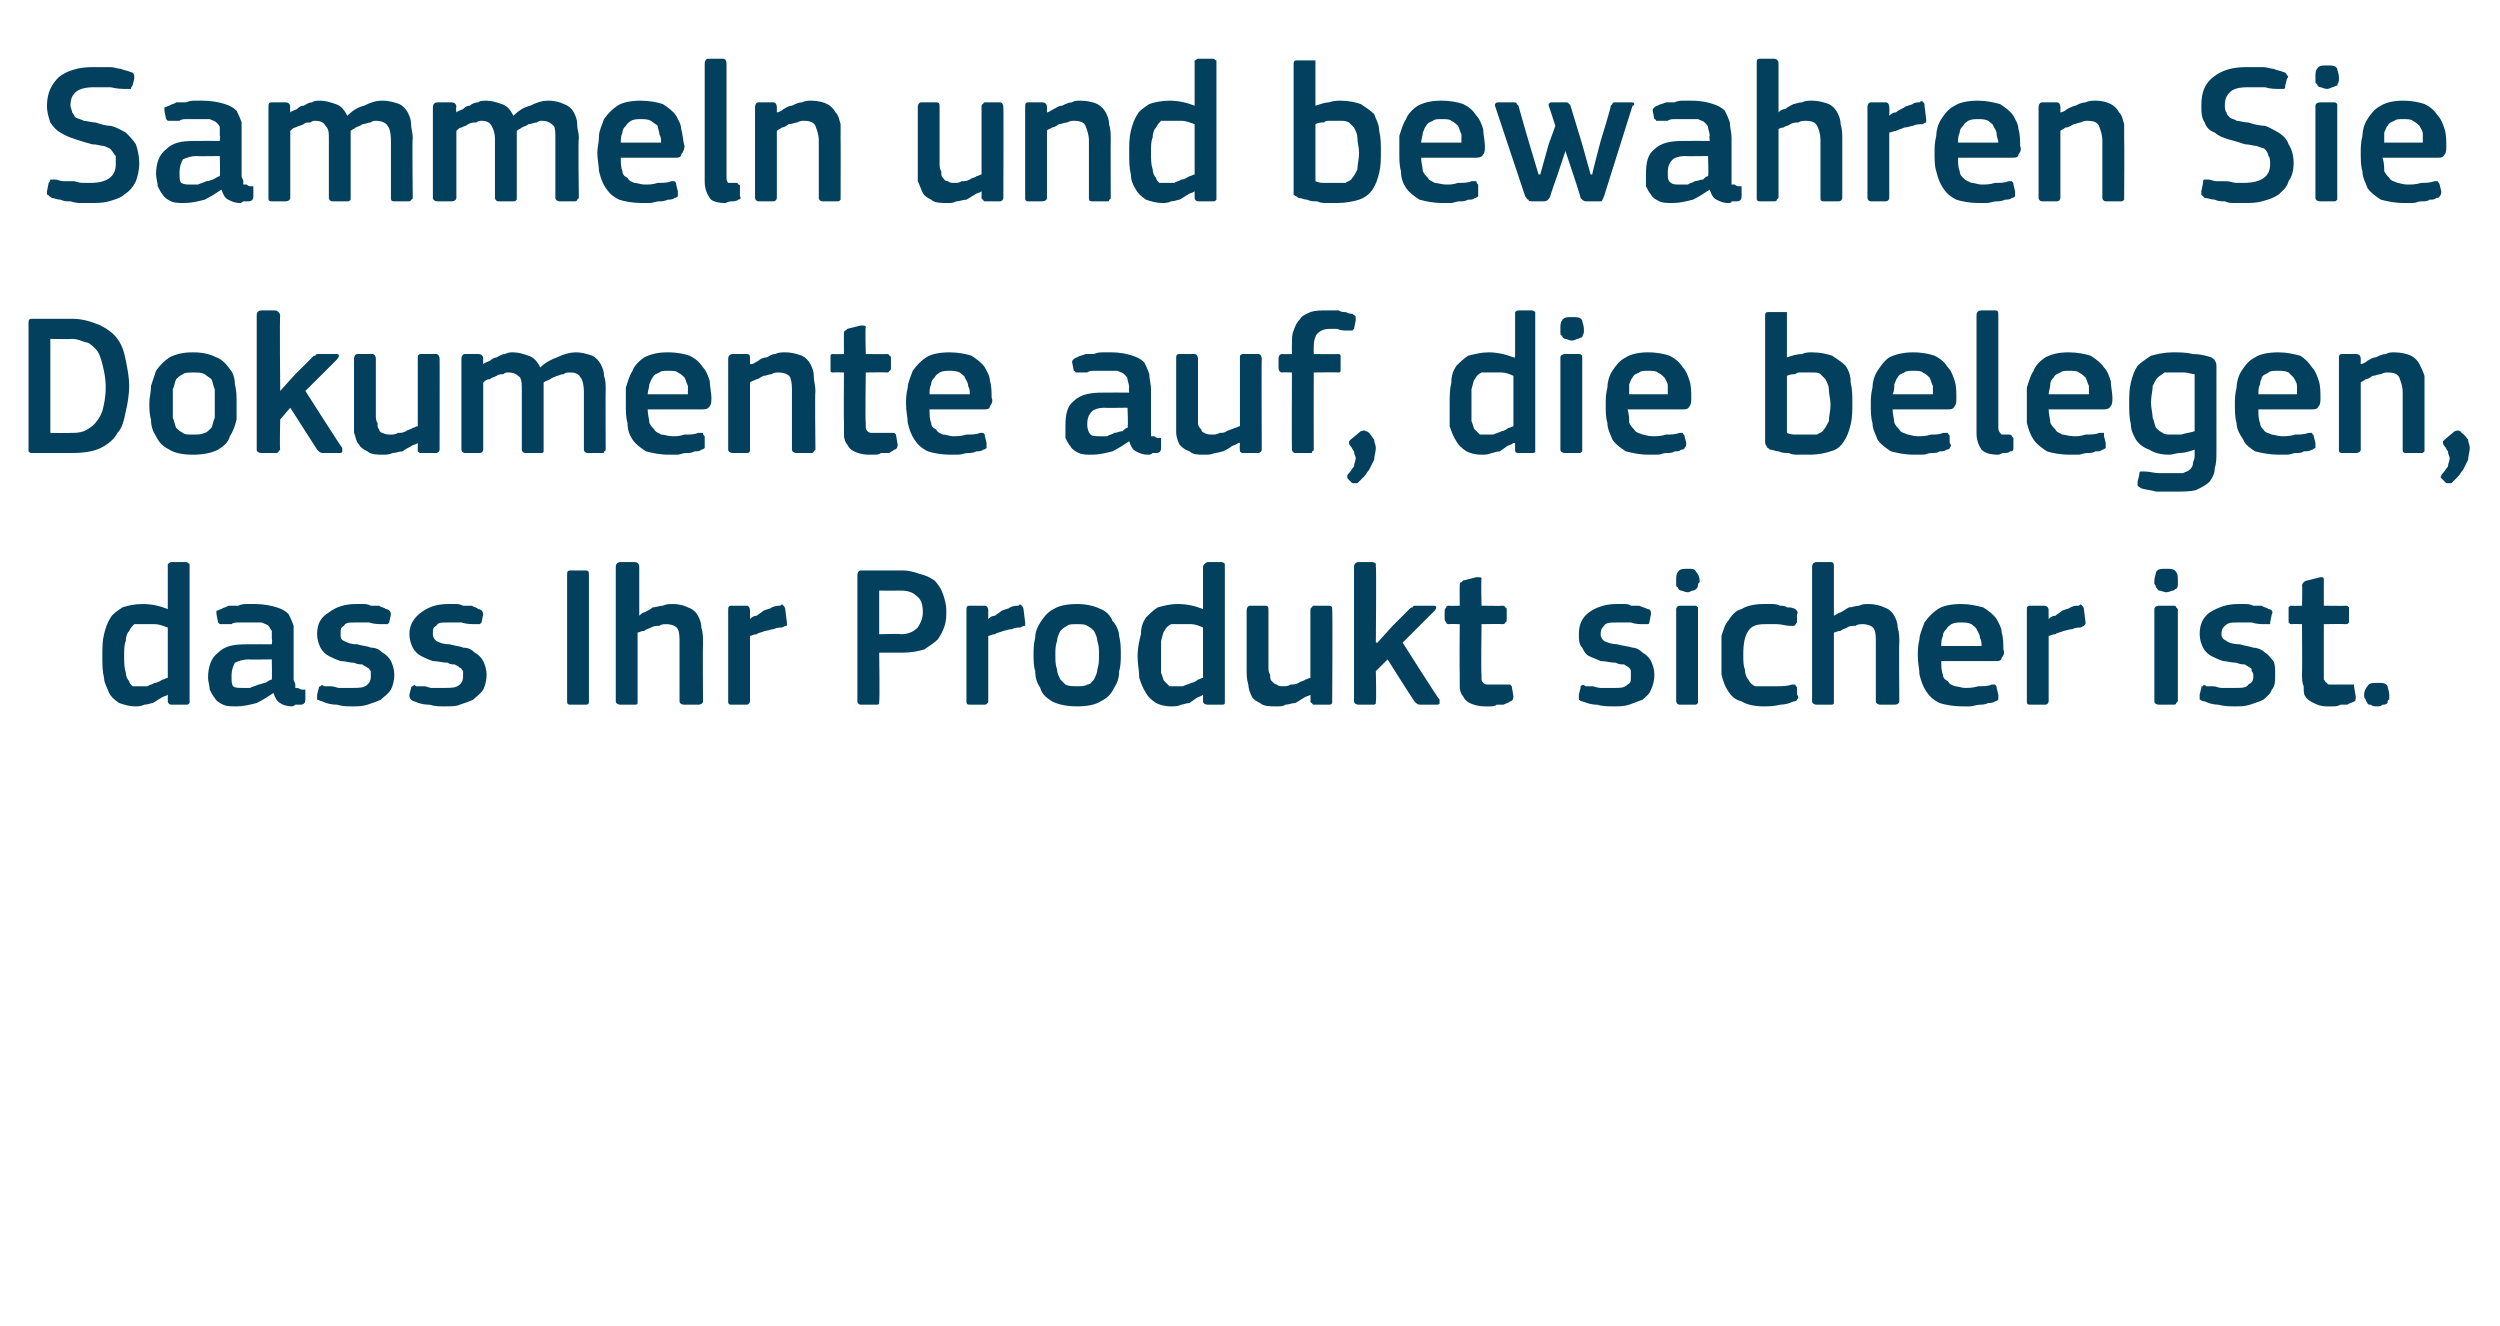 <?xml version="1.0" standalone="no"?><!DOCTYPE svg PUBLIC "-//W3C//DTD SVG 1.1//EN" "http://www.w3.org/Graphics/SVG/1.1/DTD/svg11.dtd"><svg xmlns="http://www.w3.org/2000/svg" version="1.1" width="149px" height="79px" viewBox="0 -3 149 79" style="top:-3px">  <desc>Sammeln und bewahren Sie Dokumente auf, die belegen, dass Ihr Produkt sicher ist.</desc>  <defs/>  <g id="Polygon27694">    <path d="M 11.3 38.8 C 11.3 38.8 11.3 38.9 11.3 38.9 C 11.2 39 11.2 39 11.1 39 C 11.1 39 10.2 39 10.2 39 C 10.1 39 10 38.9 10 38.8 C 10 38.8 10 38.4 10 38.4 C 10 38.4 10 38.4 10 38.4 C 10 38.4 10 38.4 10 38.4 C 9.9 38.5 9.7 38.5 9.6 38.6 C 9.4 38.7 9.3 38.8 9.1 38.9 C 9 38.9 8.8 39 8.6 39 C 8.4 39.1 8.2 39.1 8.1 39.1 C 7.7 39.1 7.4 39 7.1 38.9 C 6.8 38.7 6.6 38.5 6.5 38.3 C 6.4 38 6.2 37.7 6.2 37.4 C 6.1 37 6.1 36.6 6.1 36.1 C 6.1 35.6 6.1 35.2 6.2 34.8 C 6.3 34.4 6.4 34.1 6.6 33.8 C 6.7 33.6 7 33.4 7.3 33.2 C 7.6 33.1 8 33 8.5 33 C 9 33 9.5 33.1 10 33.3 C 10 33.3 10 33.3 10 33.3 C 10 33.3 10 33.3 10 33.3 C 10 33.3 10 30.8 10 30.8 C 10 30.7 10 30.6 10 30.6 C 10.1 30.6 10.1 30.5 10.2 30.5 C 10.2 30.5 11.1 30.5 11.1 30.5 C 11.2 30.5 11.2 30.6 11.3 30.6 C 11.3 30.7 11.3 30.7 11.3 30.8 C 11.3 30.8 11.3 38.8 11.3 38.8 Z M 10 34.4 C 9.7 34.3 9.5 34.2 9.2 34.2 C 9 34.2 8.8 34.2 8.6 34.2 C 8.4 34.2 8.2 34.2 8 34.2 C 7.9 34.3 7.8 34.4 7.7 34.6 C 7.6 34.7 7.5 34.9 7.5 35.2 C 7.4 35.4 7.4 35.7 7.4 36.1 C 7.4 36.5 7.4 36.8 7.5 37.1 C 7.5 37.3 7.6 37.5 7.7 37.6 C 7.7 37.7 7.8 37.8 7.9 37.9 C 8.1 37.9 8.2 37.9 8.4 37.9 C 8.5 37.9 8.6 37.9 8.8 37.9 C 8.9 37.8 9.1 37.8 9.2 37.7 C 9.4 37.7 9.5 37.6 9.7 37.5 C 9.8 37.5 9.9 37.4 10 37.4 C 10 37.4 10 34.4 10 34.4 Z M 16.2 36.3 C 16.2 36.3 14.76 36.32 14.8 36.3 C 14.5 36.3 14.2 36.4 14 36.5 C 13.9 36.7 13.8 36.9 13.8 37.3 C 13.8 37.6 13.8 37.8 13.9 37.9 C 14 38 14.2 38 14.5 38 C 14.6 38 14.8 38 14.9 38 C 15.1 37.9 15.2 37.9 15.4 37.8 C 15.5 37.8 15.7 37.7 15.8 37.7 C 16 37.6 16.1 37.5 16.2 37.5 C 16.22 37.46 16.2 36.3 16.2 36.3 Z M 16.3 38.3 C 16 38.5 15.7 38.7 15.3 38.9 C 14.9 39 14.5 39.1 14.1 39.1 C 13.8 39.1 13.5 39.1 13.3 39 C 13.1 38.9 12.9 38.8 12.8 38.6 C 12.7 38.5 12.6 38.3 12.5 38.1 C 12.5 37.9 12.4 37.6 12.4 37.4 C 12.4 36.7 12.6 36.2 13 35.9 C 13.4 35.5 13.9 35.4 14.7 35.4 C 14.7 35.39 16.2 35.4 16.2 35.4 C 16.2 35.4 16.24 35.07 16.2 35.1 C 16.2 34.9 16.2 34.7 16.2 34.6 C 16.1 34.5 16.1 34.4 16 34.3 C 15.9 34.2 15.8 34.2 15.6 34.1 C 15.4 34.1 15.2 34.1 15 34.1 C 14.9 34.1 14.8 34.1 14.6 34.1 C 14.5 34.1 14.4 34.1 14.2 34.1 C 14.1 34.1 13.9 34.1 13.8 34.2 C 13.6 34.2 13.5 34.2 13.4 34.2 C 13.2 34.2 13.2 34.2 13.1 34.2 C 13.1 34.2 13 34.1 13 34.1 C 13 34.1 12.9 33.6 12.9 33.6 C 12.9 33.5 12.9 33.5 12.9 33.4 C 13 33.4 13.1 33.3 13.2 33.3 C 13.3 33.2 13.5 33.2 13.6 33.1 C 13.8 33.1 14 33.1 14.2 33.1 C 14.4 33 14.6 33 14.7 33 C 14.9 33 15.1 33 15.2 33 C 15.7 33 16.2 33.1 16.5 33.2 C 16.8 33.3 17 33.4 17.2 33.6 C 17.3 33.8 17.4 34 17.5 34.3 C 17.5 34.6 17.5 34.9 17.5 35.2 C 17.5 35.2 17.5 37.5 17.5 37.5 C 17.5 37.6 17.6 37.7 17.6 37.8 C 17.6 37.9 17.6 37.9 17.6 38 C 17.7 38 17.7 38 17.7 38 C 17.8 38 17.9 38.1 18 38.1 C 18.1 38.1 18.1 38.1 18.2 38.1 C 18.2 38.1 18.2 38.2 18.2 38.2 C 18.2 38.2 18.2 38.7 18.2 38.7 C 18.2 38.9 18.1 39 17.9 39 C 17.8 39 17.7 39 17.6 39 C 17.5 39.1 17.4 39.1 17.4 39.1 C 17.1 39.1 16.8 39 16.7 38.9 C 16.5 38.8 16.4 38.6 16.3 38.3 C 16.3 38.3 16.3 38.3 16.3 38.3 Z M 23.5 37.2 C 23.5 37.6 23.4 37.9 23.3 38.1 C 23.1 38.4 22.9 38.5 22.7 38.7 C 22.5 38.8 22.2 38.9 21.9 39 C 21.6 39.1 21.3 39.1 21 39.1 C 20.7 39.1 20.4 39.1 20.1 39 C 19.7 39 19.4 38.9 19.2 38.8 C 19.1 38.8 19 38.7 18.9 38.7 C 18.9 38.6 18.9 38.5 18.9 38.4 C 18.9 38.4 19 38 19 38 C 19 37.9 19.1 37.9 19.1 37.9 C 19.2 37.8 19.2 37.8 19.3 37.9 C 19.4 37.9 19.6 37.9 19.7 37.9 C 19.9 37.9 20.1 38 20.2 38 C 20.4 38 20.5 38 20.7 38 C 20.8 38 20.9 38 21 38 C 21.4 38 21.7 38 21.9 37.8 C 22 37.7 22.1 37.6 22.1 37.3 C 22.1 37.2 22.1 37.1 22.1 37 C 22 36.9 22 36.8 21.9 36.8 C 21.8 36.7 21.7 36.7 21.6 36.6 C 21.5 36.6 21.3 36.6 21.1 36.5 C 20.8 36.5 20.6 36.4 20.3 36.4 C 20 36.3 19.8 36.2 19.6 36.1 C 19.4 36 19.2 35.8 19.1 35.6 C 19 35.4 18.9 35.1 18.9 34.8 C 18.9 34.2 19.1 33.8 19.6 33.5 C 20 33.2 20.5 33 21.2 33 C 21.3 33 21.5 33 21.6 33 C 21.8 33 21.9 33 22.1 33.1 C 22.3 33.1 22.4 33.1 22.6 33.1 C 22.7 33.2 22.9 33.2 23 33.3 C 23.2 33.3 23.3 33.5 23.3 33.6 C 23.3 33.6 23.2 34.1 23.2 34.1 C 23.2 34.1 23.1 34.2 23.1 34.2 C 23 34.2 23 34.2 22.8 34.2 C 22.6 34.2 22.3 34.2 22 34.1 C 21.7 34.1 21.4 34.1 21.2 34.1 C 20.8 34.1 20.6 34.1 20.5 34.3 C 20.3 34.4 20.3 34.5 20.3 34.8 C 20.3 35 20.3 35.1 20.5 35.2 C 20.7 35.3 20.9 35.4 21.3 35.4 C 21.6 35.5 21.9 35.5 22.1 35.6 C 22.4 35.6 22.6 35.7 22.8 35.9 C 23 36 23.2 36.2 23.3 36.4 C 23.4 36.6 23.5 36.9 23.5 37.2 Z M 29 37.2 C 29 37.6 28.9 37.9 28.8 38.1 C 28.6 38.4 28.4 38.5 28.2 38.7 C 28 38.8 27.7 38.9 27.4 39 C 27.2 39.1 26.9 39.1 26.5 39.1 C 26.2 39.1 25.9 39.1 25.6 39 C 25.2 39 24.9 38.9 24.7 38.8 C 24.6 38.8 24.5 38.7 24.5 38.7 C 24.4 38.6 24.4 38.5 24.4 38.4 C 24.4 38.4 24.5 38 24.5 38 C 24.5 37.9 24.6 37.9 24.6 37.9 C 24.7 37.8 24.7 37.8 24.8 37.9 C 25 37.9 25.1 37.9 25.3 37.9 C 25.4 37.9 25.6 38 25.7 38 C 25.9 38 26 38 26.2 38 C 26.3 38 26.4 38 26.5 38 C 26.9 38 27.2 38 27.4 37.8 C 27.5 37.7 27.6 37.6 27.6 37.3 C 27.6 37.2 27.6 37.1 27.6 37 C 27.5 36.9 27.5 36.8 27.4 36.8 C 27.3 36.7 27.3 36.7 27.1 36.6 C 27 36.6 26.8 36.6 26.7 36.5 C 26.4 36.5 26.1 36.4 25.8 36.4 C 25.5 36.3 25.3 36.2 25.1 36.1 C 24.9 36 24.7 35.8 24.6 35.6 C 24.5 35.4 24.4 35.1 24.4 34.8 C 24.4 34.2 24.7 33.8 25.1 33.5 C 25.5 33.2 26 33 26.7 33 C 26.8 33 27 33 27.1 33 C 27.3 33 27.4 33 27.6 33.1 C 27.8 33.1 27.9 33.1 28.1 33.1 C 28.3 33.2 28.4 33.2 28.5 33.3 C 28.7 33.3 28.8 33.5 28.8 33.6 C 28.8 33.6 28.7 34.1 28.7 34.1 C 28.7 34.1 28.6 34.2 28.6 34.2 C 28.5 34.2 28.5 34.2 28.4 34.2 C 28.1 34.2 27.8 34.2 27.5 34.1 C 27.2 34.1 26.9 34.1 26.7 34.1 C 26.3 34.1 26.1 34.1 26 34.3 C 25.8 34.4 25.8 34.5 25.8 34.8 C 25.8 35 25.9 35.1 26 35.2 C 26.2 35.3 26.4 35.4 26.8 35.4 C 27.1 35.5 27.4 35.5 27.6 35.6 C 27.9 35.6 28.1 35.7 28.3 35.9 C 28.5 36 28.7 36.2 28.8 36.4 C 28.9 36.6 29 36.9 29 37.2 Z M 33.8 31.3 C 33.8 31.1 33.8 31 34 31 C 34 31 34.9 31 34.9 31 C 35.1 31 35.1 31.1 35.1 31.3 C 35.1 31.3 35.1 38.8 35.1 38.8 C 35.1 38.9 35.1 39 34.9 39 C 34.9 39 34 39 34 39 C 33.8 39 33.8 38.9 33.8 38.8 C 33.8 38.8 33.8 31.3 33.8 31.3 Z M 41.9 38.8 C 41.9 38.9 41.8 39 41.6 39 C 41.6 39 40.8 39 40.8 39 C 40.6 39 40.5 38.9 40.5 38.8 C 40.5 38.2 40.5 37.6 40.5 37 C 40.5 36.5 40.5 35.9 40.5 35.3 C 40.5 35 40.5 34.7 40.4 34.5 C 40.3 34.3 40 34.2 39.7 34.2 C 39.6 34.2 39.4 34.2 39.3 34.3 C 39.1 34.3 39 34.3 38.8 34.4 C 38.6 34.5 38.5 34.5 38.4 34.6 C 38.2 34.6 38.1 34.7 38 34.7 C 38 34.7 38 38.8 38 38.8 C 38 38.8 38 38.9 38 38.9 C 38 39 37.9 39 37.8 39 C 37.8 39 37 39 37 39 C 36.8 39 36.7 38.9 36.7 38.8 C 36.7 38.8 36.7 30.8 36.7 30.8 C 36.7 30.6 36.8 30.5 37 30.5 C 37 30.5 37.8 30.5 37.8 30.5 C 38 30.5 38.1 30.6 38.1 30.8 C 38.1 30.8 38.1 33.7 38.1 33.7 C 38.2 33.6 38.3 33.5 38.4 33.5 C 38.6 33.4 38.8 33.3 38.9 33.2 C 39.1 33.2 39.3 33.1 39.5 33.1 C 39.7 33 39.9 33 40.1 33 C 40.5 33 40.8 33.1 41 33.2 C 41.3 33.3 41.5 33.5 41.6 33.7 C 41.7 33.9 41.8 34.1 41.8 34.4 C 41.9 34.7 41.9 35 41.9 35.3 C 41.88 35.29 41.9 38.8 41.9 38.8 C 41.9 38.8 41.88 38.77 41.9 38.8 Z M 44.7 38.8 C 44.7 38.9 44.6 39 44.5 39 C 44.5 39 43.6 39 43.6 39 C 43.4 39 43.4 38.9 43.4 38.8 C 43.4 38.8 43.4 33.4 43.4 33.4 C 43.4 33.2 43.4 33.1 43.6 33.1 C 43.6 33.1 44.5 33.1 44.5 33.1 C 44.6 33.1 44.7 33.2 44.7 33.4 C 44.7 33.36 44.7 33.9 44.7 33.9 C 44.7 33.9 44.72 33.91 44.7 33.9 C 44.8 33.8 44.9 33.7 45.1 33.7 C 45.2 33.6 45.4 33.5 45.5 33.4 C 45.7 33.3 45.9 33.3 46 33.2 C 46.2 33.1 46.4 33.1 46.5 33.1 C 46.6 33 46.6 33 46.7 33.1 C 46.7 33.1 46.8 33.2 46.8 33.3 C 46.8 33.3 46.9 34.1 46.9 34.1 C 46.9 34.2 46.9 34.2 46.9 34.3 C 46.8 34.3 46.8 34.3 46.6 34.4 C 46.5 34.4 46.3 34.4 46.1 34.5 C 45.9 34.5 45.8 34.6 45.6 34.6 C 45.4 34.7 45.2 34.7 45.1 34.8 C 44.9 34.8 44.8 34.9 44.7 34.9 C 44.7 34.9 44.7 38.8 44.7 38.8 Z M 52.4 38.8 C 52.4 38.8 52.4 38.9 52.4 38.9 C 52.4 39 52.3 39 52.2 39 C 52.2 39 51.3 39 51.3 39 C 51.2 39 51.1 38.9 51.1 38.8 C 51.1 38.8 51.1 31.3 51.1 31.3 C 51.1 31.1 51.2 31 51.3 31 C 51.3 31 53.8 31 53.8 31 C 54.2 31 54.5 31.1 54.8 31.2 C 55.2 31.3 55.4 31.4 55.7 31.6 C 55.9 31.8 56.1 32.1 56.2 32.4 C 56.3 32.7 56.4 33 56.4 33.4 C 56.4 33.7 56.4 34 56.3 34.3 C 56.2 34.6 56.1 34.8 55.9 35.1 C 55.7 35.3 55.4 35.5 55.1 35.7 C 54.8 35.8 54.3 35.9 53.8 35.9 C 53.82 35.9 52.4 35.9 52.4 35.9 C 52.4 35.9 52.44 38.77 52.4 38.8 Z M 55 33.5 C 55 33 54.9 32.7 54.6 32.5 C 54.4 32.3 54.1 32.2 53.7 32.2 C 53.66 32.21 52.4 32.2 52.4 32.2 L 52.4 34.8 C 52.4 34.8 53.71 34.76 53.7 34.8 C 54.2 34.8 54.5 34.6 54.7 34.4 C 54.9 34.1 55 33.8 55 33.5 Z M 58.9 38.8 C 58.9 38.9 58.8 39 58.7 39 C 58.7 39 57.8 39 57.8 39 C 57.6 39 57.6 38.9 57.6 38.8 C 57.6 38.8 57.6 33.4 57.6 33.4 C 57.6 33.2 57.6 33.1 57.8 33.1 C 57.8 33.1 58.7 33.1 58.7 33.1 C 58.8 33.1 58.9 33.2 58.9 33.4 C 58.9 33.36 58.9 33.9 58.9 33.9 C 58.9 33.9 58.92 33.91 58.9 33.9 C 59 33.8 59.1 33.7 59.3 33.7 C 59.4 33.6 59.6 33.5 59.7 33.4 C 59.9 33.3 60.1 33.3 60.2 33.2 C 60.4 33.1 60.6 33.1 60.7 33.1 C 60.8 33 60.8 33 60.9 33.1 C 60.9 33.1 61 33.2 61 33.3 C 61 33.3 61.1 34.1 61.1 34.1 C 61.1 34.2 61.1 34.2 61.1 34.3 C 61 34.3 61 34.3 60.8 34.4 C 60.7 34.4 60.5 34.4 60.3 34.5 C 60.1 34.5 59.9 34.6 59.8 34.6 C 59.6 34.7 59.4 34.7 59.3 34.8 C 59.1 34.8 59 34.9 58.9 34.9 C 58.9 34.9 58.9 38.8 58.9 38.8 Z M 66.8 36 C 66.8 36.3 66.8 36.7 66.7 37 C 66.7 37.4 66.6 37.7 66.4 38 C 66.2 38.4 66 38.6 65.6 38.8 C 65.3 39 64.8 39.1 64.2 39.1 C 63.6 39.1 63.1 39 62.7 38.8 C 62.4 38.6 62.1 38.4 62 38 C 61.8 37.7 61.7 37.4 61.7 37 C 61.6 36.7 61.6 36.3 61.6 36 C 61.6 35.7 61.6 35.4 61.7 35 C 61.7 34.7 61.8 34.4 62 34.1 C 62.2 33.8 62.4 33.5 62.8 33.3 C 63.1 33.1 63.6 33 64.2 33 C 64.7 33 65.2 33.1 65.6 33.3 C 65.9 33.4 66.2 33.7 66.3 34 C 66.5 34.2 66.7 34.6 66.7 34.9 C 66.8 35.3 66.8 35.6 66.8 36 Z M 65.5 36 C 65.5 35.7 65.5 35.5 65.4 35.2 C 65.4 35 65.3 34.8 65.2 34.6 C 65.1 34.5 65 34.4 64.8 34.3 C 64.7 34.2 64.4 34.2 64.2 34.2 C 63.9 34.2 63.7 34.2 63.6 34.3 C 63.4 34.4 63.3 34.5 63.2 34.6 C 63.1 34.8 63 35 63 35.2 C 62.9 35.5 62.9 35.7 62.9 36 C 62.9 36.4 62.9 36.6 63 36.9 C 63 37.1 63.1 37.3 63.2 37.5 C 63.3 37.6 63.4 37.7 63.5 37.8 C 63.7 37.9 63.9 37.9 64.2 37.9 C 64.4 37.9 64.7 37.9 64.8 37.8 C 65 37.8 65.1 37.6 65.2 37.5 C 65.3 37.3 65.4 37.1 65.4 36.9 C 65.5 36.6 65.5 36.4 65.5 36 Z M 73 38.8 C 73 38.8 73 38.9 73 38.9 C 73 39 72.9 39 72.8 39 C 72.8 39 72 39 72 39 C 71.8 39 71.7 38.9 71.7 38.8 C 71.7 38.8 71.7 38.4 71.7 38.4 C 71.7 38.4 71.7 38.4 71.7 38.4 C 71.7 38.4 71.7 38.4 71.7 38.4 C 71.6 38.5 71.5 38.5 71.3 38.6 C 71.2 38.7 71 38.8 70.9 38.9 C 70.7 38.9 70.5 39 70.4 39 C 70.2 39.1 70 39.1 69.8 39.1 C 69.4 39.1 69.1 39 68.9 38.9 C 68.6 38.7 68.4 38.5 68.3 38.3 C 68.1 38 68 37.7 67.9 37.4 C 67.9 37 67.8 36.6 67.8 36.1 C 67.8 35.6 67.9 35.2 68 34.8 C 68 34.4 68.1 34.1 68.3 33.8 C 68.5 33.6 68.7 33.4 69 33.2 C 69.4 33.1 69.7 33 70.2 33 C 70.7 33 71.2 33.1 71.7 33.3 C 71.7 33.3 71.7 33.3 71.7 33.3 C 71.7 33.3 71.7 33.3 71.7 33.3 C 71.7 33.3 71.7 30.8 71.7 30.8 C 71.7 30.7 71.8 30.6 71.8 30.6 C 71.8 30.6 71.9 30.5 72 30.5 C 72 30.5 72.8 30.5 72.8 30.5 C 72.9 30.5 73 30.6 73 30.6 C 73 30.7 73 30.7 73 30.8 C 73 30.8 73 38.8 73 38.8 Z M 71.7 34.4 C 71.5 34.3 71.2 34.2 71 34.2 C 70.8 34.2 70.6 34.2 70.3 34.2 C 70.1 34.2 69.9 34.2 69.8 34.2 C 69.6 34.3 69.5 34.4 69.4 34.6 C 69.3 34.7 69.3 34.9 69.2 35.2 C 69.2 35.4 69.2 35.7 69.2 36.1 C 69.2 36.5 69.2 36.8 69.2 37.1 C 69.3 37.3 69.3 37.5 69.4 37.6 C 69.5 37.7 69.6 37.8 69.7 37.9 C 69.8 37.9 69.9 37.9 70.1 37.9 C 70.2 37.9 70.4 37.9 70.5 37.9 C 70.7 37.8 70.8 37.8 71 37.7 C 71.1 37.7 71.3 37.6 71.4 37.5 C 71.5 37.5 71.6 37.4 71.7 37.4 C 71.7 37.4 71.7 34.4 71.7 34.4 Z M 79.4 38.8 C 79.4 38.9 79.4 39 79.2 39 C 79.2 39 78.3 39 78.3 39 C 78.3 39 78.2 39 78.2 38.9 C 78.1 38.9 78.1 38.8 78.1 38.8 C 78.12 38.77 78.1 38.4 78.1 38.4 C 78.1 38.4 78.1 38.39 78.1 38.4 C 78 38.5 77.8 38.5 77.7 38.6 C 77.5 38.7 77.4 38.8 77.2 38.9 C 77 38.9 76.8 39 76.6 39 C 76.5 39.1 76.3 39.1 76.1 39.1 C 75.7 39.1 75.3 39.1 75.1 38.9 C 74.9 38.8 74.7 38.7 74.6 38.5 C 74.5 38.3 74.4 38 74.4 37.8 C 74.3 37.5 74.3 37.2 74.3 36.9 C 74.3 36.9 74.3 33.4 74.3 33.4 C 74.3 33.2 74.4 33.1 74.5 33.1 C 74.5 33.1 75.4 33.1 75.4 33.1 C 75.6 33.1 75.6 33.2 75.6 33.4 C 75.6 33.4 75.6 36.7 75.6 36.7 C 75.6 36.9 75.6 37.1 75.7 37.2 C 75.7 37.4 75.7 37.5 75.8 37.6 C 75.9 37.7 76 37.8 76.1 37.8 C 76.2 37.9 76.3 37.9 76.5 37.9 C 76.6 37.9 76.8 37.9 76.9 37.8 C 77.1 37.8 77.2 37.8 77.4 37.7 C 77.5 37.6 77.7 37.6 77.8 37.5 C 77.9 37.5 78 37.4 78.1 37.4 C 78.1 37.4 78.1 33.4 78.1 33.4 C 78.1 33.3 78.1 33.2 78.2 33.2 C 78.2 33.1 78.3 33.1 78.3 33.1 C 78.3 33.1 79.2 33.1 79.2 33.1 C 79.4 33.1 79.4 33.2 79.4 33.4 C 79.43 33.36 79.4 38.8 79.4 38.8 C 79.4 38.8 79.43 38.77 79.4 38.8 Z M 82.1 35.3 L 83 34.3 C 83 34.3 84 33.31 84 33.3 C 84.1 33.2 84.1 33.2 84.2 33.2 C 84.2 33.1 84.3 33.1 84.4 33.1 C 84.4 33.1 85.4 33.1 85.4 33.1 C 85.5 33.1 85.6 33.1 85.6 33.2 C 85.6 33.2 85.6 33.3 85.5 33.4 C 85.52 33.38 83.6 35.3 83.6 35.3 C 83.6 35.3 85.76 38.72 85.8 38.7 C 85.8 38.8 85.8 38.9 85.8 38.9 C 85.8 39 85.7 39 85.6 39 C 85.6 39 84.7 39 84.7 39 C 84.6 39 84.5 39 84.4 38.9 C 84.4 38.9 84.3 38.8 84.3 38.8 C 84.26 38.77 82.7 36.3 82.7 36.3 L 82 37 C 82 37 82.04 38.77 82 38.8 C 82 38.8 82 38.9 82 38.9 C 82 39 81.9 39 81.8 39 C 81.8 39 81 39 81 39 C 80.8 39 80.7 38.9 80.7 38.8 C 80.7 38.8 80.7 30.8 80.7 30.8 C 80.7 30.6 80.8 30.5 81 30.5 C 81 30.5 81.8 30.5 81.8 30.5 C 81.9 30.5 82 30.6 82 30.6 C 82 30.6 82 30.7 82 30.8 C 82.04 30.77 82 35.3 82 35.3 L 82.1 35.3 Z M 90.2 38.5 C 90.2 38.7 90.1 38.8 90 38.8 C 89.9 38.9 89.8 38.9 89.6 39 C 89.5 39 89.4 39 89.2 39 C 89.1 39.1 88.9 39.1 88.8 39.1 C 88.7 39.1 88.5 39.1 88.5 39.1 C 88.1 39.1 87.8 39 87.6 38.9 C 87.4 38.8 87.3 38.7 87.2 38.5 C 87.1 38.4 87 38.2 87 37.9 C 87 37.7 87 37.4 87 37.2 C 86.98 37.19 87 34.2 87 34.2 C 87 34.2 86.38 34.18 86.4 34.2 C 86.3 34.2 86.2 34.2 86.2 34.1 C 86.2 34.1 86.1 34 86.1 33.9 C 86.1 33.9 86.1 33.4 86.1 33.4 C 86.1 33.3 86.2 33.2 86.2 33.2 C 86.2 33.1 86.3 33.1 86.4 33.1 C 86.38 33.12 87 33.1 87 33.1 C 87 33.1 86.99 31.88 87 31.9 C 87 31.8 87 31.7 87.1 31.7 C 87.1 31.7 87.2 31.6 87.2 31.6 C 87.2 31.6 88 31.4 88 31.4 C 88.2 31.4 88.3 31.4 88.3 31.5 C 88.26 31.55 88.3 33.1 88.3 33.1 C 88.3 33.1 89.54 33.12 89.5 33.1 C 89.6 33.1 89.7 33.1 89.7 33.2 C 89.8 33.2 89.8 33.3 89.8 33.3 C 89.8 33.3 89.8 33.9 89.8 33.9 C 89.8 34 89.8 34.1 89.7 34.1 C 89.7 34.2 89.6 34.2 89.5 34.2 C 89.54 34.18 88.3 34.2 88.3 34.2 C 88.3 34.2 88.26 37.16 88.3 37.2 C 88.3 37.3 88.3 37.4 88.3 37.5 C 88.3 37.6 88.4 37.7 88.4 37.7 C 88.5 37.8 88.6 37.8 88.7 37.8 C 88.8 37.8 88.9 37.8 89.1 37.8 C 89.2 37.8 89.3 37.8 89.4 37.8 C 89.6 37.8 89.7 37.8 89.9 37.8 C 89.9 37.8 90 37.8 90 37.8 C 90 37.8 90.1 37.9 90.1 37.9 C 90.1 37.9 90.2 38.5 90.2 38.5 Z M 98.6 37.2 C 98.6 37.6 98.5 37.9 98.4 38.1 C 98.3 38.4 98.1 38.5 97.9 38.7 C 97.6 38.8 97.4 38.9 97.1 39 C 96.8 39.1 96.5 39.1 96.2 39.1 C 95.9 39.1 95.5 39.1 95.2 39 C 94.8 39 94.6 38.9 94.3 38.8 C 94.2 38.8 94.1 38.7 94.1 38.7 C 94.1 38.6 94.1 38.5 94.1 38.4 C 94.1 38.4 94.2 38 94.2 38 C 94.2 37.9 94.2 37.9 94.2 37.9 C 94.3 37.8 94.4 37.8 94.5 37.9 C 94.6 37.9 94.7 37.9 94.9 37.9 C 95 37.9 95.2 38 95.4 38 C 95.5 38 95.7 38 95.8 38 C 95.9 38 96.1 38 96.2 38 C 96.6 38 96.8 38 97 37.8 C 97.2 37.7 97.2 37.6 97.2 37.3 C 97.2 37.2 97.2 37.1 97.2 37 C 97.2 36.9 97.1 36.8 97.1 36.8 C 97 36.7 96.9 36.7 96.8 36.6 C 96.6 36.6 96.5 36.6 96.3 36.5 C 96 36.5 95.7 36.4 95.4 36.4 C 95.2 36.3 94.9 36.2 94.7 36.1 C 94.5 36 94.4 35.8 94.3 35.6 C 94.1 35.4 94.1 35.1 94.1 34.8 C 94.1 34.2 94.3 33.8 94.7 33.5 C 95.1 33.2 95.7 33 96.3 33 C 96.5 33 96.6 33 96.8 33 C 96.9 33 97.1 33 97.2 33.1 C 97.4 33.1 97.6 33.1 97.7 33.1 C 97.9 33.2 98 33.2 98.2 33.3 C 98.4 33.3 98.4 33.5 98.4 33.6 C 98.4 33.6 98.3 34.1 98.3 34.1 C 98.3 34.1 98.3 34.2 98.2 34.2 C 98.2 34.2 98.1 34.2 98 34.2 C 97.7 34.2 97.5 34.2 97.2 34.1 C 96.8 34.1 96.6 34.1 96.4 34.1 C 96 34.1 95.7 34.1 95.6 34.3 C 95.5 34.4 95.4 34.5 95.4 34.8 C 95.4 35 95.5 35.1 95.6 35.2 C 95.8 35.3 96.1 35.4 96.4 35.4 C 96.7 35.5 97 35.5 97.3 35.6 C 97.5 35.6 97.7 35.7 97.9 35.9 C 98.1 36 98.3 36.2 98.4 36.4 C 98.5 36.6 98.6 36.9 98.6 37.2 Z M 101.3 31.6 C 101.3 31.7 101.3 31.7 101.2 31.8 C 101.2 31.9 101.2 32 101.1 32.1 C 101.1 32.1 101 32.2 100.9 32.2 C 100.8 32.2 100.7 32.3 100.6 32.3 C 100.4 32.3 100.3 32.2 100.2 32.2 C 100.1 32.2 100 32.1 100 32 C 99.9 32 99.9 31.9 99.9 31.8 C 99.9 31.7 99.9 31.6 99.9 31.6 C 99.9 31.4 99.9 31.2 100 31.1 C 100.1 30.9 100.3 30.9 100.6 30.9 C 100.9 30.9 101 30.9 101.1 31.1 C 101.2 31.2 101.3 31.4 101.3 31.6 Z M 101.2 38.8 C 101.2 38.8 101.2 38.9 101.2 38.9 C 101.1 39 101.1 39 101 39 C 101 39 100.1 39 100.1 39 C 100 39 99.9 38.9 99.9 38.8 C 99.9 38.8 99.9 33.3 99.9 33.3 C 99.9 33.2 100 33.1 100.1 33.1 C 100.1 33.1 101 33.1 101 33.1 C 101.1 33.1 101.1 33.1 101.2 33.2 C 101.2 33.2 101.2 33.3 101.2 33.3 C 101.2 33.3 101.2 38.8 101.2 38.8 Z M 107.1 38.4 C 107.2 38.5 107.2 38.6 107.1 38.7 C 107.1 38.7 107.1 38.8 106.9 38.8 C 106.7 38.9 106.4 39 106.1 39 C 105.7 39.1 105.4 39.1 105.1 39.1 C 104.6 39.1 104.1 39 103.8 38.8 C 103.4 38.7 103.2 38.5 103 38.2 C 102.8 37.9 102.7 37.6 102.6 37.2 C 102.6 36.8 102.6 36.4 102.6 36 C 102.6 35.7 102.6 35.3 102.6 34.9 C 102.7 34.6 102.8 34.2 103 34 C 103.2 33.7 103.4 33.4 103.8 33.3 C 104.1 33.1 104.6 33 105.1 33 C 105.3 33 105.4 33 105.6 33 C 105.7 33 105.9 33 106.1 33.1 C 106.2 33.1 106.4 33.1 106.5 33.2 C 106.7 33.2 106.8 33.2 107 33.3 C 107.1 33.4 107.2 33.5 107.1 33.6 C 107.1 33.6 107.1 34.1 107.1 34.1 C 107 34.2 107 34.3 106.9 34.3 C 106.9 34.3 106.8 34.3 106.7 34.3 C 106.4 34.3 106.2 34.2 105.9 34.2 C 105.7 34.2 105.4 34.2 105.2 34.2 C 104.7 34.2 104.4 34.3 104.2 34.6 C 104 34.9 103.9 35.3 103.9 36 C 103.9 36.4 103.9 36.7 104 36.9 C 104 37.2 104.1 37.4 104.2 37.5 C 104.3 37.7 104.4 37.8 104.6 37.9 C 104.8 37.9 105 37.9 105.2 37.9 C 105.4 37.9 105.6 37.9 105.9 37.9 C 106.2 37.9 106.5 37.9 106.8 37.8 C 106.9 37.8 106.9 37.8 107 37.8 C 107 37.9 107.1 37.9 107.1 38 C 107.1 38 107.1 38.4 107.1 38.4 Z M 113.2 38.8 C 113.2 38.9 113.1 39 112.9 39 C 112.9 39 112.1 39 112.1 39 C 111.9 39 111.8 38.9 111.8 38.8 C 111.8 38.2 111.8 37.6 111.8 37 C 111.8 36.5 111.8 35.9 111.8 35.3 C 111.8 35 111.8 34.7 111.7 34.5 C 111.6 34.3 111.3 34.2 111 34.2 C 110.9 34.2 110.7 34.2 110.6 34.3 C 110.4 34.3 110.2 34.3 110.1 34.4 C 109.9 34.5 109.8 34.5 109.7 34.6 C 109.5 34.6 109.4 34.7 109.3 34.7 C 109.3 34.7 109.3 38.8 109.3 38.8 C 109.3 38.8 109.3 38.9 109.3 38.9 C 109.3 39 109.2 39 109.1 39 C 109.1 39 108.3 39 108.3 39 C 108.1 39 108 38.9 108 38.8 C 108 38.8 108 30.8 108 30.8 C 108 30.6 108.1 30.5 108.3 30.5 C 108.3 30.5 109.1 30.5 109.1 30.5 C 109.3 30.5 109.3 30.6 109.3 30.8 C 109.3 30.8 109.3 33.7 109.3 33.7 C 109.5 33.6 109.6 33.5 109.7 33.5 C 109.9 33.4 110 33.3 110.2 33.2 C 110.4 33.2 110.6 33.1 110.8 33.1 C 111 33 111.2 33 111.3 33 C 111.8 33 112.1 33.1 112.3 33.2 C 112.6 33.3 112.8 33.5 112.9 33.7 C 113 33.9 113.1 34.1 113.1 34.4 C 113.2 34.7 113.2 35 113.2 35.3 C 113.17 35.29 113.2 38.8 113.2 38.8 C 113.2 38.8 113.17 38.77 113.2 38.8 Z M 115.7 36.4 C 115.7 36.7 115.7 37 115.8 37.2 C 115.8 37.4 115.9 37.5 116.1 37.6 C 116.2 37.8 116.3 37.8 116.5 37.9 C 116.7 37.9 116.9 38 117.1 38 C 117.3 38 117.6 38 117.9 37.9 C 118.2 37.9 118.5 37.9 118.7 37.8 C 118.8 37.8 118.9 37.8 118.9 37.8 C 119 37.9 119 37.9 119 38 C 119 38 119.1 38.4 119.1 38.4 C 119.1 38.5 119.1 38.6 119.1 38.7 C 119.1 38.7 119 38.8 118.9 38.8 C 118.8 38.9 118.6 38.9 118.5 38.9 C 118.3 39 118.1 39 118 39 C 117.8 39 117.6 39.1 117.4 39.1 C 117.3 39.1 117.1 39.1 117 39.1 C 116.4 39.1 115.9 39 115.6 38.9 C 115.2 38.7 115 38.5 114.8 38.2 C 114.6 37.9 114.5 37.6 114.4 37.2 C 114.4 36.9 114.3 36.5 114.3 36.1 C 114.3 35.8 114.3 35.5 114.4 35.1 C 114.4 34.8 114.6 34.4 114.7 34.1 C 114.9 33.8 115.2 33.5 115.5 33.3 C 115.8 33.1 116.3 33 116.9 33 C 117.4 33 117.8 33.1 118.2 33.2 C 118.5 33.4 118.8 33.6 119 33.9 C 119.1 34.1 119.3 34.4 119.3 34.7 C 119.4 35 119.4 35.4 119.4 35.7 C 119.5 35.9 119.4 36.1 119.3 36.2 C 119.3 36.4 119.1 36.4 118.9 36.4 C 118.9 36.4 115.7 36.4 115.7 36.4 Z M 116.9 34.1 C 116.7 34.1 116.5 34.1 116.3 34.2 C 116.2 34.3 116.1 34.3 116 34.5 C 115.9 34.6 115.8 34.7 115.8 34.9 C 115.7 35.1 115.7 35.3 115.7 35.5 C 115.7 35.5 118.1 35.5 118.1 35.5 C 118.1 35.3 118.1 35.2 118 35 C 118 34.8 117.9 34.7 117.8 34.5 C 117.8 34.4 117.6 34.3 117.5 34.2 C 117.3 34.1 117.1 34.1 116.9 34.1 Z M 122.1 38.8 C 122.1 38.9 122 39 121.9 39 C 121.9 39 121 39 121 39 C 120.8 39 120.8 38.9 120.8 38.8 C 120.8 38.8 120.8 33.4 120.8 33.4 C 120.8 33.2 120.8 33.1 121 33.1 C 121 33.1 121.8 33.1 121.8 33.1 C 122 33.1 122.1 33.2 122.1 33.4 C 122.09 33.36 122.1 33.9 122.1 33.9 C 122.1 33.9 122.11 33.91 122.1 33.9 C 122.2 33.8 122.3 33.7 122.5 33.7 C 122.6 33.6 122.8 33.5 122.9 33.4 C 123.1 33.3 123.3 33.3 123.4 33.2 C 123.6 33.1 123.7 33.1 123.9 33.1 C 124 33 124 33 124.1 33.1 C 124.1 33.1 124.2 33.2 124.2 33.3 C 124.2 33.3 124.3 34.1 124.3 34.1 C 124.3 34.2 124.3 34.2 124.2 34.3 C 124.2 34.3 124.2 34.3 124 34.4 C 123.9 34.4 123.7 34.4 123.5 34.5 C 123.3 34.5 123.1 34.6 123 34.6 C 122.8 34.7 122.6 34.7 122.5 34.8 C 122.3 34.8 122.2 34.9 122.1 34.9 C 122.1 34.9 122.1 38.8 122.1 38.8 Z M 129.8 31.6 C 129.8 31.7 129.8 31.7 129.8 31.8 C 129.8 31.9 129.8 32 129.7 32.1 C 129.6 32.1 129.6 32.2 129.5 32.2 C 129.4 32.2 129.3 32.3 129.1 32.3 C 129 32.3 128.8 32.2 128.7 32.2 C 128.6 32.2 128.6 32.1 128.5 32 C 128.5 32 128.5 31.9 128.4 31.8 C 128.4 31.7 128.4 31.6 128.4 31.6 C 128.4 31.4 128.5 31.2 128.5 31.1 C 128.6 30.9 128.8 30.9 129.1 30.9 C 129.4 30.9 129.6 30.9 129.7 31.1 C 129.8 31.2 129.8 31.4 129.8 31.6 Z M 129.8 38.8 C 129.8 38.8 129.7 38.9 129.7 38.9 C 129.7 39 129.6 39 129.5 39 C 129.5 39 128.7 39 128.7 39 C 128.5 39 128.4 38.9 128.4 38.8 C 128.4 38.8 128.4 33.3 128.4 33.3 C 128.4 33.2 128.5 33.1 128.7 33.1 C 128.7 33.1 129.5 33.1 129.5 33.1 C 129.6 33.1 129.7 33.1 129.7 33.2 C 129.7 33.2 129.8 33.3 129.8 33.3 C 129.8 33.3 129.8 38.8 129.8 38.8 Z M 135.6 37.2 C 135.6 37.6 135.6 37.9 135.4 38.1 C 135.3 38.4 135.1 38.5 134.9 38.7 C 134.7 38.8 134.4 38.9 134.1 39 C 133.8 39.1 133.5 39.1 133.2 39.1 C 132.9 39.1 132.6 39.1 132.2 39 C 131.9 39 131.6 38.9 131.4 38.8 C 131.2 38.8 131.2 38.7 131.1 38.7 C 131.1 38.6 131.1 38.5 131.1 38.4 C 131.1 38.4 131.2 38 131.2 38 C 131.2 37.9 131.2 37.9 131.3 37.9 C 131.3 37.8 131.4 37.8 131.5 37.9 C 131.6 37.9 131.8 37.9 131.9 37.9 C 132.1 37.9 132.2 38 132.4 38 C 132.5 38 132.7 38 132.8 38 C 133 38 133.1 38 133.2 38 C 133.6 38 133.9 38 134 37.8 C 134.2 37.7 134.3 37.6 134.3 37.3 C 134.3 37.2 134.3 37.1 134.2 37 C 134.2 36.9 134.2 36.8 134.1 36.8 C 134 36.7 133.9 36.7 133.8 36.6 C 133.7 36.6 133.5 36.6 133.3 36.5 C 133 36.5 132.7 36.4 132.5 36.4 C 132.2 36.3 132 36.2 131.8 36.1 C 131.6 36 131.4 35.8 131.3 35.6 C 131.2 35.4 131.1 35.1 131.1 34.8 C 131.1 34.2 131.3 33.8 131.7 33.5 C 132.2 33.2 132.7 33 133.4 33 C 133.5 33 133.6 33 133.8 33 C 133.9 33 134.1 33 134.3 33.1 C 134.4 33.1 134.6 33.1 134.8 33.1 C 134.9 33.2 135.1 33.2 135.2 33.3 C 135.4 33.3 135.5 33.5 135.4 33.6 C 135.4 33.6 135.3 34.1 135.3 34.1 C 135.3 34.1 135.3 34.2 135.3 34.2 C 135.2 34.2 135.1 34.2 135 34.2 C 134.8 34.2 134.5 34.2 134.2 34.1 C 133.9 34.1 133.6 34.1 133.4 34.1 C 133 34.1 132.8 34.1 132.6 34.3 C 132.5 34.4 132.4 34.5 132.4 34.8 C 132.4 35 132.5 35.1 132.7 35.2 C 132.8 35.3 133.1 35.4 133.5 35.4 C 133.8 35.5 134 35.5 134.3 35.6 C 134.5 35.6 134.8 35.7 135 35.9 C 135.2 36 135.3 36.2 135.5 36.4 C 135.6 36.6 135.6 36.9 135.6 37.2 Z M 140.4 38.5 C 140.4 38.7 140.4 38.8 140.3 38.8 C 140.2 38.9 140 38.9 139.9 39 C 139.7 39 139.6 39 139.5 39 C 139.3 39.1 139.2 39.1 139 39.1 C 138.9 39.1 138.8 39.1 138.7 39.1 C 138.3 39.1 138.1 39 137.9 38.9 C 137.7 38.8 137.5 38.7 137.4 38.5 C 137.3 38.4 137.3 38.2 137.3 37.9 C 137.2 37.7 137.2 37.4 137.2 37.2 C 137.22 37.19 137.2 34.2 137.2 34.2 C 137.2 34.2 136.62 34.18 136.6 34.2 C 136.5 34.2 136.5 34.2 136.4 34.1 C 136.4 34.1 136.4 34 136.4 33.9 C 136.4 33.9 136.4 33.4 136.4 33.4 C 136.4 33.3 136.4 33.2 136.4 33.2 C 136.5 33.1 136.5 33.1 136.6 33.1 C 136.62 33.12 137.2 33.1 137.2 33.1 C 137.2 33.1 137.23 31.88 137.2 31.9 C 137.2 31.8 137.3 31.7 137.3 31.7 C 137.3 31.7 137.4 31.6 137.5 31.6 C 137.5 31.6 138.3 31.4 138.3 31.4 C 138.4 31.4 138.5 31.4 138.5 31.5 C 138.5 31.55 138.5 33.1 138.5 33.1 C 138.5 33.1 139.79 33.12 139.8 33.1 C 139.9 33.1 139.9 33.1 140 33.2 C 140 33.2 140 33.3 140 33.3 C 140 33.3 140 33.9 140 33.9 C 140 34 140 34.1 140 34.1 C 139.9 34.2 139.9 34.2 139.8 34.2 C 139.79 34.18 138.5 34.2 138.5 34.2 C 138.5 34.2 138.5 37.16 138.5 37.2 C 138.5 37.3 138.5 37.4 138.5 37.5 C 138.6 37.6 138.6 37.7 138.7 37.7 C 138.7 37.8 138.8 37.8 138.9 37.8 C 139 37.8 139.1 37.8 139.3 37.8 C 139.4 37.8 139.5 37.8 139.7 37.8 C 139.8 37.8 140 37.8 140.1 37.8 C 140.2 37.8 140.2 37.8 140.3 37.8 C 140.3 37.8 140.3 37.9 140.3 37.9 C 140.3 37.9 140.4 38.5 140.4 38.5 Z M 142.4 38.4 C 142.4 38.5 142.4 38.6 142.4 38.7 C 142.3 38.7 142.3 38.8 142.3 38.9 C 142.2 39 142.1 39 142 39 C 141.9 39.1 141.8 39.1 141.7 39.1 C 141.5 39.1 141.4 39.1 141.3 39 C 141.2 39 141.1 39 141.1 38.9 C 141 38.8 141 38.7 141 38.7 C 140.9 38.6 140.9 38.5 140.9 38.4 C 140.9 38.2 141 38 141.1 37.9 C 141.2 37.7 141.4 37.7 141.7 37.7 C 142 37.7 142.2 37.7 142.3 37.9 C 142.3 38 142.4 38.2 142.4 38.4 Z " stroke="none" fill="#02405d"/>  </g>  <g id="Polygon27693">    <path d="M 1.9 24 C 1.8 24 1.8 24 1.7 23.9 C 1.7 23.9 1.7 23.8 1.7 23.8 C 1.7 23.8 1.7 16.3 1.7 16.3 C 1.7 16.1 1.7 16 1.9 16 C 1.9 16 4.3 16 4.3 16 C 5 16 5.5 16.2 6 16.4 C 6.4 16.6 6.8 16.9 7 17.2 C 7.3 17.6 7.4 18 7.5 18.5 C 7.6 19 7.7 19.5 7.7 20 C 7.7 20.5 7.6 21.1 7.5 21.5 C 7.4 22 7.3 22.5 7 22.8 C 6.8 23.2 6.4 23.5 6 23.7 C 5.6 23.9 5 24 4.3 24 C 4.3 24 1.9 24 1.9 24 Z M 6.3 20.1 C 6.3 19.5 6.2 19.1 6.1 18.7 C 6 18.3 5.9 18 5.7 17.8 C 5.5 17.6 5.3 17.4 5.1 17.4 C 4.8 17.3 4.6 17.2 4.3 17.2 C 4.27 17.22 3 17.2 3 17.2 L 3 22.8 C 3 22.8 4.19 22.82 4.2 22.8 C 4.5 22.8 4.7 22.8 5 22.7 C 5.2 22.6 5.4 22.5 5.6 22.3 C 5.8 22.1 6 21.8 6.1 21.5 C 6.2 21.1 6.3 20.7 6.3 20.1 Z M 14.1 21 C 14.1 21.3 14.1 21.7 14.1 22 C 14 22.4 13.9 22.7 13.7 23 C 13.6 23.4 13.3 23.6 13 23.8 C 12.6 24 12.1 24.1 11.5 24.1 C 10.9 24.1 10.4 24 10.1 23.8 C 9.7 23.6 9.5 23.4 9.3 23 C 9.1 22.7 9 22.4 9 22 C 8.9 21.7 8.9 21.3 8.9 21 C 8.9 20.7 9 20.4 9 20 C 9.1 19.7 9.2 19.4 9.3 19.1 C 9.5 18.8 9.8 18.5 10.1 18.3 C 10.5 18.1 10.9 18 11.5 18 C 12.1 18 12.5 18.1 12.9 18.3 C 13.2 18.4 13.5 18.7 13.7 19 C 13.9 19.2 14 19.6 14 19.9 C 14.1 20.3 14.1 20.6 14.1 21 Z M 12.8 21 C 12.8 20.7 12.8 20.5 12.8 20.2 C 12.7 20 12.7 19.8 12.6 19.6 C 12.5 19.5 12.3 19.4 12.2 19.3 C 12 19.2 11.8 19.2 11.5 19.2 C 11.3 19.2 11 19.2 10.9 19.3 C 10.7 19.4 10.6 19.5 10.5 19.6 C 10.4 19.8 10.4 20 10.3 20.2 C 10.3 20.5 10.3 20.7 10.3 21 C 10.3 21.4 10.3 21.6 10.3 21.9 C 10.4 22.1 10.4 22.3 10.5 22.5 C 10.6 22.6 10.7 22.7 10.9 22.8 C 11 22.9 11.2 22.9 11.5 22.9 C 11.8 22.9 12 22.9 12.2 22.8 C 12.3 22.8 12.5 22.6 12.6 22.5 C 12.7 22.3 12.7 22.1 12.8 21.9 C 12.8 21.6 12.8 21.4 12.8 21 Z M 16.7 20.3 L 17.6 19.3 C 17.6 19.3 18.61 18.31 18.6 18.3 C 18.7 18.2 18.7 18.2 18.8 18.2 C 18.8 18.1 18.9 18.1 19 18.1 C 19 18.1 20 18.1 20 18.1 C 20.1 18.1 20.2 18.1 20.2 18.2 C 20.2 18.2 20.2 18.3 20.1 18.4 C 20.14 18.38 18.2 20.3 18.2 20.3 C 18.2 20.3 20.38 23.72 20.4 23.7 C 20.4 23.8 20.4 23.9 20.4 23.9 C 20.4 24 20.3 24 20.2 24 C 20.2 24 19.3 24 19.3 24 C 19.2 24 19.1 24 19 23.9 C 19 23.9 18.9 23.8 18.9 23.8 C 18.88 23.77 17.3 21.3 17.3 21.3 L 16.7 22 C 16.7 22 16.66 23.77 16.7 23.8 C 16.7 23.8 16.6 23.9 16.6 23.9 C 16.6 24 16.5 24 16.4 24 C 16.4 24 15.6 24 15.6 24 C 15.4 24 15.3 23.9 15.3 23.8 C 15.3 23.8 15.3 15.8 15.3 15.8 C 15.3 15.6 15.4 15.5 15.6 15.5 C 15.6 15.5 16.4 15.5 16.4 15.5 C 16.5 15.5 16.6 15.6 16.6 15.6 C 16.6 15.6 16.7 15.7 16.7 15.8 C 16.66 15.77 16.7 20.3 16.7 20.3 L 16.7 20.3 Z M 26.2 23.8 C 26.2 23.9 26.1 24 26 24 C 26 24 25.1 24 25.1 24 C 25 24 25 24 24.9 23.9 C 24.9 23.9 24.9 23.8 24.9 23.8 C 24.9 23.77 24.9 23.4 24.9 23.4 C 24.9 23.4 24.88 23.39 24.9 23.4 C 24.8 23.5 24.6 23.5 24.5 23.6 C 24.3 23.7 24.1 23.8 24 23.9 C 23.8 23.9 23.6 24 23.4 24 C 23.2 24.1 23 24.1 22.9 24.1 C 22.5 24.1 22.1 24.1 21.9 23.9 C 21.7 23.8 21.5 23.7 21.4 23.5 C 21.2 23.3 21.2 23 21.1 22.8 C 21.1 22.5 21.1 22.2 21.1 21.9 C 21.1 21.9 21.1 18.4 21.1 18.4 C 21.1 18.2 21.2 18.1 21.3 18.1 C 21.3 18.1 22.2 18.1 22.2 18.1 C 22.3 18.1 22.4 18.2 22.4 18.4 C 22.4 18.4 22.4 21.7 22.4 21.7 C 22.4 21.9 22.4 22.1 22.5 22.2 C 22.5 22.4 22.5 22.5 22.6 22.6 C 22.6 22.7 22.7 22.8 22.8 22.8 C 23 22.9 23.1 22.9 23.3 22.9 C 23.4 22.9 23.6 22.9 23.7 22.8 C 23.9 22.8 24 22.8 24.2 22.7 C 24.3 22.6 24.5 22.6 24.6 22.5 C 24.7 22.5 24.8 22.4 24.9 22.4 C 24.9 22.4 24.9 18.4 24.9 18.4 C 24.9 18.3 24.9 18.2 24.9 18.2 C 25 18.1 25 18.1 25.1 18.1 C 25.1 18.1 26 18.1 26 18.1 C 26.1 18.1 26.2 18.2 26.2 18.4 C 26.21 18.36 26.2 23.8 26.2 23.8 C 26.2 23.8 26.21 23.77 26.2 23.8 Z M 36.1 23.8 C 36.1 23.8 36.1 23.9 36 23.9 C 36 24 36 24 35.9 24 C 35.9 24 35 24 35 24 C 34.9 24 34.8 23.9 34.8 23.8 C 34.8 23.8 34.8 20.4 34.8 20.4 C 34.8 19.9 34.7 19.6 34.6 19.5 C 34.5 19.3 34.3 19.2 34 19.2 C 33.8 19.2 33.7 19.2 33.6 19.3 C 33.4 19.3 33.3 19.4 33.2 19.4 C 33 19.5 32.9 19.5 32.8 19.6 C 32.6 19.7 32.5 19.7 32.4 19.8 C 32.4 19.8 32.4 19.9 32.4 20 C 32.4 20.1 32.4 20.2 32.4 20.4 C 32.4 20.4 32.4 23.8 32.4 23.8 C 32.4 23.8 32.4 23.9 32.4 23.9 C 32.4 24 32.3 24 32.2 24 C 32.2 24 31.3 24 31.3 24 C 31.2 24 31.1 23.9 31.1 23.8 C 31.1 23.8 31.1 20.3 31.1 20.3 C 31.1 19.9 31.1 19.7 31 19.5 C 30.8 19.3 30.6 19.2 30.3 19.2 C 30.2 19.2 30.1 19.2 30 19.3 C 29.9 19.3 29.7 19.3 29.6 19.4 C 29.4 19.5 29.3 19.5 29.2 19.6 C 29 19.6 28.9 19.7 28.8 19.8 C 28.8 19.8 28.8 23.8 28.8 23.8 C 28.8 23.9 28.7 24 28.6 24 C 28.6 24 27.7 24 27.7 24 C 27.6 24 27.5 23.9 27.5 23.8 C 27.5 23.8 27.5 18.4 27.5 18.4 C 27.5 18.2 27.6 18.1 27.7 18.1 C 27.7 18.1 28.5 18.1 28.5 18.1 C 28.7 18.1 28.8 18.2 28.8 18.4 C 28.79 18.36 28.8 18.7 28.8 18.7 C 28.8 18.7 28.8 18.72 28.8 18.7 C 28.9 18.6 29 18.6 29.2 18.5 C 29.3 18.4 29.5 18.3 29.6 18.3 C 29.8 18.2 29.9 18.1 30.1 18.1 C 30.3 18 30.4 18 30.6 18 C 30.9 18 31.2 18.1 31.5 18.2 C 31.8 18.3 32 18.5 32.2 18.9 C 32.5 18.6 32.9 18.4 33.2 18.3 C 33.6 18.1 34 18 34.3 18 C 34.7 18 35 18.1 35.3 18.2 C 35.5 18.3 35.7 18.5 35.8 18.7 C 35.9 18.9 36 19.1 36 19.4 C 36.1 19.7 36.1 19.9 36.1 20.2 C 36.08 20.24 36.1 23.8 36.1 23.8 C 36.1 23.8 36.08 23.77 36.1 23.8 Z M 38.6 21.4 C 38.6 21.7 38.7 22 38.7 22.2 C 38.8 22.4 38.9 22.5 39 22.6 C 39.1 22.8 39.3 22.8 39.4 22.9 C 39.6 22.9 39.8 23 40.1 23 C 40.3 23 40.5 23 40.8 22.9 C 41.1 22.9 41.4 22.9 41.6 22.8 C 41.7 22.8 41.8 22.8 41.9 22.8 C 41.9 22.9 41.9 22.9 42 23 C 42 23 42 23.4 42 23.4 C 42 23.5 42 23.6 42 23.7 C 42 23.7 41.9 23.8 41.8 23.8 C 41.7 23.9 41.6 23.9 41.4 23.9 C 41.2 24 41.1 24 40.9 24 C 40.7 24 40.5 24.1 40.4 24.1 C 40.2 24.1 40 24.1 39.9 24.1 C 39.3 24.1 38.9 24 38.5 23.9 C 38.2 23.7 37.9 23.5 37.7 23.2 C 37.5 22.9 37.4 22.6 37.4 22.2 C 37.3 21.9 37.3 21.5 37.3 21.1 C 37.3 20.8 37.3 20.5 37.3 20.1 C 37.4 19.8 37.5 19.4 37.7 19.1 C 37.8 18.8 38.1 18.5 38.4 18.3 C 38.8 18.1 39.2 18 39.8 18 C 40.4 18 40.8 18.1 41.1 18.2 C 41.5 18.4 41.7 18.6 41.9 18.9 C 42.1 19.1 42.2 19.4 42.3 19.7 C 42.3 20 42.4 20.4 42.4 20.7 C 42.4 20.9 42.4 21.1 42.3 21.2 C 42.2 21.4 42 21.4 41.8 21.4 C 41.8 21.4 38.6 21.4 38.6 21.4 Z M 39.8 19.1 C 39.6 19.1 39.4 19.1 39.3 19.2 C 39.1 19.3 39 19.3 38.9 19.5 C 38.8 19.6 38.8 19.7 38.7 19.9 C 38.7 20.1 38.6 20.3 38.6 20.5 C 38.6 20.5 41 20.5 41 20.5 C 41 20.3 41 20.2 41 20 C 40.9 19.8 40.9 19.7 40.8 19.5 C 40.7 19.4 40.6 19.3 40.4 19.2 C 40.3 19.1 40.1 19.1 39.8 19.1 Z M 48.6 23.8 C 48.6 23.8 48.5 23.9 48.5 23.9 C 48.5 24 48.4 24 48.3 24 C 48.3 24 47.5 24 47.5 24 C 47.3 24 47.2 23.9 47.2 23.8 C 47.2 23.8 47.2 20.4 47.2 20.4 C 47.2 20 47.2 19.8 47.1 19.5 C 47 19.3 46.7 19.2 46.4 19.2 C 46.3 19.2 46.1 19.2 46 19.3 C 45.8 19.3 45.7 19.4 45.5 19.4 C 45.3 19.5 45.2 19.6 45.1 19.6 C 44.9 19.7 44.8 19.7 44.7 19.8 C 44.7 19.8 44.7 23.8 44.7 23.8 C 44.7 23.9 44.7 24 44.5 24 C 44.5 24 43.7 24 43.7 24 C 43.5 24 43.4 23.9 43.4 23.8 C 43.4 23.8 43.4 18.4 43.4 18.4 C 43.4 18.2 43.5 18.1 43.7 18.1 C 43.7 18.1 44.5 18.1 44.5 18.1 C 44.7 18.1 44.7 18.2 44.7 18.4 C 44.7 18.4 44.7 18.7 44.7 18.7 C 44.7 18.7 44.8 18.7 44.8 18.7 C 44.8 18.7 44.8 18.7 44.8 18.7 C 44.9 18.7 45 18.6 45.2 18.5 C 45.3 18.4 45.5 18.3 45.7 18.3 C 45.9 18.2 46 18.1 46.2 18.1 C 46.4 18 46.6 18 46.8 18 C 47.2 18 47.5 18.1 47.8 18.2 C 48 18.3 48.2 18.5 48.3 18.7 C 48.4 18.9 48.5 19.1 48.5 19.4 C 48.5 19.7 48.6 20 48.6 20.3 C 48.56 20.29 48.6 23.8 48.6 23.8 C 48.6 23.8 48.56 23.77 48.6 23.8 Z M 53.5 23.5 C 53.5 23.7 53.4 23.8 53.3 23.8 C 53.2 23.9 53.1 23.9 53 24 C 52.8 24 52.7 24 52.5 24 C 52.4 24.1 52.2 24.1 52.1 24.1 C 52 24.1 51.9 24.1 51.8 24.1 C 51.4 24.1 51.1 24 50.9 23.9 C 50.7 23.8 50.6 23.7 50.5 23.5 C 50.4 23.4 50.3 23.2 50.3 22.9 C 50.3 22.7 50.3 22.4 50.3 22.2 C 50.28 22.19 50.3 19.2 50.3 19.2 C 50.3 19.2 49.68 19.18 49.7 19.2 C 49.6 19.2 49.5 19.2 49.5 19.1 C 49.5 19.1 49.5 19 49.5 18.9 C 49.5 18.9 49.5 18.4 49.5 18.4 C 49.5 18.3 49.5 18.2 49.5 18.2 C 49.5 18.1 49.6 18.1 49.7 18.1 C 49.68 18.12 50.3 18.1 50.3 18.1 C 50.3 18.1 50.29 16.88 50.3 16.9 C 50.3 16.8 50.3 16.7 50.4 16.7 C 50.4 16.7 50.5 16.6 50.5 16.6 C 50.5 16.6 51.3 16.4 51.3 16.4 C 51.5 16.4 51.6 16.4 51.6 16.5 C 51.56 16.55 51.6 18.1 51.6 18.1 C 51.6 18.1 52.85 18.12 52.8 18.1 C 52.9 18.1 53 18.1 53 18.2 C 53.1 18.2 53.1 18.3 53.1 18.3 C 53.1 18.3 53.1 18.9 53.1 18.9 C 53.1 19 53.1 19.1 53 19.1 C 53 19.2 52.9 19.2 52.8 19.2 C 52.85 19.18 51.6 19.2 51.6 19.2 C 51.6 19.2 51.56 22.16 51.6 22.2 C 51.6 22.3 51.6 22.4 51.6 22.5 C 51.6 22.6 51.7 22.7 51.7 22.7 C 51.8 22.8 51.9 22.8 52 22.8 C 52.1 22.8 52.2 22.8 52.4 22.8 C 52.5 22.8 52.6 22.8 52.7 22.8 C 52.9 22.8 53.1 22.8 53.2 22.8 C 53.2 22.8 53.3 22.8 53.3 22.8 C 53.3 22.8 53.4 22.9 53.4 22.9 C 53.4 22.9 53.5 23.5 53.5 23.5 Z M 55.4 21.4 C 55.4 21.7 55.4 22 55.5 22.2 C 55.5 22.4 55.6 22.5 55.8 22.6 C 55.9 22.8 56 22.8 56.2 22.9 C 56.4 22.9 56.6 23 56.8 23 C 57 23 57.3 23 57.6 22.9 C 57.9 22.9 58.2 22.9 58.4 22.8 C 58.5 22.8 58.6 22.8 58.6 22.8 C 58.7 22.9 58.7 22.9 58.7 23 C 58.7 23 58.8 23.4 58.8 23.4 C 58.8 23.5 58.8 23.6 58.8 23.7 C 58.8 23.7 58.7 23.8 58.6 23.8 C 58.5 23.9 58.3 23.9 58.2 23.9 C 58 24 57.8 24 57.7 24 C 57.5 24 57.3 24.1 57.1 24.1 C 57 24.1 56.8 24.1 56.7 24.1 C 56.1 24.1 55.6 24 55.3 23.9 C 54.9 23.7 54.7 23.5 54.5 23.2 C 54.3 22.9 54.2 22.6 54.1 22.2 C 54.1 21.9 54 21.5 54 21.1 C 54 20.8 54 20.5 54.1 20.1 C 54.1 19.8 54.3 19.4 54.4 19.1 C 54.6 18.8 54.9 18.5 55.2 18.3 C 55.5 18.1 56 18 56.6 18 C 57.1 18 57.6 18.1 57.9 18.2 C 58.2 18.4 58.5 18.6 58.7 18.9 C 58.8 19.1 59 19.4 59 19.7 C 59.1 20 59.1 20.4 59.1 20.7 C 59.2 20.9 59.1 21.1 59 21.2 C 59 21.4 58.8 21.4 58.6 21.4 C 58.6 21.4 55.4 21.4 55.4 21.4 Z M 56.6 19.1 C 56.4 19.1 56.2 19.1 56 19.2 C 55.9 19.3 55.8 19.3 55.7 19.5 C 55.6 19.6 55.5 19.7 55.5 19.9 C 55.4 20.1 55.4 20.3 55.4 20.5 C 55.4 20.5 57.8 20.5 57.8 20.5 C 57.8 20.3 57.8 20.2 57.7 20 C 57.7 19.8 57.6 19.7 57.5 19.5 C 57.5 19.4 57.3 19.3 57.2 19.2 C 57 19.1 56.8 19.1 56.6 19.1 Z M 67.2 21.3 C 67.2 21.3 65.78 21.32 65.8 21.3 C 65.5 21.3 65.2 21.4 65.1 21.5 C 64.9 21.7 64.8 21.9 64.8 22.3 C 64.8 22.6 64.9 22.8 65 22.9 C 65.1 23 65.3 23 65.5 23 C 65.7 23 65.8 23 66 23 C 66.1 22.9 66.3 22.9 66.4 22.8 C 66.6 22.8 66.7 22.7 66.9 22.7 C 67 22.6 67.1 22.5 67.2 22.5 C 67.25 22.46 67.2 21.3 67.2 21.3 Z M 67.3 23.3 C 67 23.5 66.7 23.7 66.3 23.9 C 65.9 24 65.5 24.1 65.1 24.1 C 64.8 24.1 64.5 24.1 64.3 24 C 64.1 23.9 63.9 23.8 63.8 23.6 C 63.7 23.5 63.6 23.3 63.5 23.1 C 63.5 22.9 63.5 22.6 63.5 22.4 C 63.5 21.7 63.6 21.2 64 20.9 C 64.4 20.5 65 20.4 65.7 20.4 C 65.72 20.39 67.3 20.4 67.3 20.4 C 67.3 20.4 67.26 20.07 67.3 20.1 C 67.3 19.9 67.2 19.7 67.2 19.6 C 67.2 19.5 67.1 19.4 67 19.3 C 66.9 19.2 66.8 19.2 66.6 19.1 C 66.5 19.1 66.3 19.1 66 19.1 C 65.9 19.1 65.8 19.1 65.7 19.1 C 65.5 19.1 65.4 19.1 65.2 19.1 C 65.1 19.1 64.9 19.1 64.8 19.2 C 64.6 19.2 64.5 19.2 64.4 19.2 C 64.3 19.2 64.2 19.2 64.1 19.2 C 64.1 19.2 64.1 19.1 64 19.1 C 64 19.1 63.9 18.6 63.9 18.6 C 63.9 18.5 63.9 18.5 64 18.4 C 64 18.4 64.1 18.3 64.2 18.3 C 64.3 18.2 64.5 18.2 64.7 18.1 C 64.8 18.1 65 18.1 65.2 18.1 C 65.4 18 65.6 18 65.8 18 C 65.9 18 66.1 18 66.2 18 C 66.8 18 67.2 18.1 67.5 18.2 C 67.8 18.3 68 18.4 68.2 18.6 C 68.3 18.8 68.4 19 68.5 19.3 C 68.5 19.6 68.6 19.9 68.6 20.2 C 68.6 20.2 68.6 22.5 68.6 22.5 C 68.6 22.6 68.6 22.7 68.6 22.8 C 68.6 22.9 68.6 22.9 68.6 23 C 68.7 23 68.7 23 68.8 23 C 68.8 23 68.9 23.1 69 23.1 C 69.1 23.1 69.1 23.1 69.2 23.1 C 69.2 23.1 69.2 23.2 69.2 23.2 C 69.2 23.2 69.2 23.7 69.2 23.7 C 69.2 23.9 69.1 24 68.9 24 C 68.8 24 68.7 24 68.7 24 C 68.6 24.1 68.5 24.1 68.4 24.1 C 68.1 24.1 67.9 24 67.7 23.9 C 67.5 23.8 67.4 23.6 67.3 23.3 C 67.3 23.3 67.3 23.3 67.3 23.3 Z M 75.2 23.8 C 75.2 23.9 75.1 24 75 24 C 75 24 74.1 24 74.1 24 C 74 24 74 24 73.9 23.9 C 73.9 23.9 73.9 23.8 73.9 23.8 C 73.87 23.77 73.9 23.4 73.9 23.4 C 73.9 23.4 73.85 23.39 73.8 23.4 C 73.7 23.5 73.6 23.5 73.4 23.6 C 73.3 23.7 73.1 23.8 72.9 23.9 C 72.8 23.9 72.6 24 72.4 24 C 72.2 24.1 72 24.1 71.8 24.1 C 71.4 24.1 71.1 24.1 70.9 23.9 C 70.6 23.8 70.5 23.7 70.3 23.5 C 70.2 23.3 70.1 23 70.1 22.8 C 70.1 22.5 70.1 22.2 70.1 21.9 C 70.1 21.9 70.1 18.4 70.1 18.4 C 70.1 18.2 70.1 18.1 70.3 18.1 C 70.3 18.1 71.2 18.1 71.2 18.1 C 71.3 18.1 71.4 18.2 71.4 18.4 C 71.4 18.4 71.4 21.7 71.4 21.7 C 71.4 21.9 71.4 22.1 71.4 22.2 C 71.4 22.4 71.5 22.5 71.6 22.6 C 71.6 22.7 71.7 22.8 71.8 22.8 C 71.9 22.9 72.1 22.9 72.3 22.9 C 72.4 22.9 72.5 22.9 72.7 22.8 C 72.8 22.8 73 22.8 73.1 22.7 C 73.3 22.6 73.4 22.6 73.6 22.5 C 73.7 22.5 73.8 22.4 73.9 22.4 C 73.9 22.4 73.9 18.4 73.9 18.4 C 73.9 18.3 73.9 18.2 73.9 18.2 C 74 18.1 74 18.1 74.1 18.1 C 74.1 18.1 75 18.1 75 18.1 C 75.1 18.1 75.2 18.2 75.2 18.4 C 75.18 18.36 75.2 23.8 75.2 23.8 C 75.2 23.8 75.18 23.77 75.2 23.8 Z M 78.3 23.8 C 78.3 23.8 78.3 23.9 78.2 23.9 C 78.2 24 78.2 24 78.1 24 C 78.1 24 77.2 24 77.2 24 C 77.1 24 77 23.9 77 23.8 C 76.98 23.77 77 19.2 77 19.2 C 77 19.2 76.43 19.18 76.4 19.2 C 76.3 19.2 76.2 19.1 76.2 18.9 C 76.2 18.9 76.2 18.4 76.2 18.4 C 76.2 18.2 76.3 18.1 76.4 18.1 C 76.43 18.12 77 18.1 77 18.1 C 77 18.1 76.99 17.48 77 17.5 C 77 17.2 77 16.9 77.1 16.7 C 77.2 16.4 77.3 16.2 77.5 16 C 77.6 15.8 77.9 15.7 78.1 15.6 C 78.4 15.5 78.7 15.5 79.1 15.5 C 79.2 15.5 79.3 15.5 79.4 15.5 C 79.5 15.5 79.7 15.5 79.8 15.5 C 79.9 15.6 80.1 15.6 80.2 15.6 C 80.4 15.7 80.5 15.7 80.6 15.7 C 80.7 15.8 80.8 15.8 80.8 15.9 C 80.8 16 80.8 16 80.8 16.1 C 80.8 16.1 80.7 16.6 80.7 16.6 C 80.7 16.6 80.6 16.7 80.6 16.7 C 80.5 16.7 80.4 16.7 80.3 16.7 C 80.1 16.7 79.9 16.7 79.7 16.6 C 79.5 16.6 79.4 16.6 79.3 16.6 C 78.9 16.6 78.7 16.7 78.5 16.9 C 78.4 17 78.3 17.3 78.3 17.6 C 78.29 17.62 78.3 18.1 78.3 18.1 C 78.3 18.1 79.72 18.12 79.7 18.1 C 79.8 18.1 79.9 18.1 79.9 18.2 C 79.9 18.2 79.9 18.3 79.9 18.3 C 79.9 18.3 79.9 18.9 79.9 18.9 C 79.9 19 79.9 19.1 79.9 19.1 C 79.9 19.2 79.8 19.2 79.7 19.2 C 79.72 19.18 78.3 19.2 78.3 19.2 C 78.3 19.2 78.29 23.77 78.3 23.8 Z M 82 23.7 C 82 23.9 81.9 24.2 81.9 24.4 C 81.8 24.6 81.7 24.8 81.6 25 C 81.5 25.1 81.4 25.3 81.3 25.4 C 81.1 25.6 81 25.7 80.9 25.8 C 80.8 25.8 80.8 25.8 80.7 25.8 C 80.6 25.8 80.6 25.8 80.5 25.7 C 80.5 25.7 80.3 25.5 80.3 25.5 C 80.3 25.5 80.3 25.4 80.3 25.4 C 80.3 25.3 80.3 25.3 80.4 25.2 C 80.5 25.1 80.6 24.9 80.7 24.8 C 80.7 24.6 80.8 24.5 80.8 24.3 C 80.8 24.2 80.7 24.1 80.7 23.9 C 80.6 23.8 80.6 23.7 80.5 23.6 C 80.4 23.5 80.4 23.4 80.4 23.4 C 80.4 23.3 80.4 23.3 80.5 23.2 C 80.5 23.2 81.1 22.7 81.1 22.7 C 81.2 22.7 81.3 22.6 81.4 22.7 C 81.4 22.7 81.5 22.7 81.6 22.8 C 81.7 22.9 81.8 23.1 81.9 23.2 C 81.9 23.4 82 23.5 82 23.7 Z M 91.5 23.8 C 91.5 23.8 91.5 23.9 91.5 23.9 C 91.5 24 91.4 24 91.3 24 C 91.3 24 90.5 24 90.5 24 C 90.3 24 90.3 23.9 90.3 23.8 C 90.3 23.8 90.3 23.4 90.3 23.4 C 90.2 23.4 90.2 23.4 90.2 23.4 C 90.2 23.4 90.2 23.4 90.2 23.4 C 90.1 23.5 90 23.5 89.8 23.6 C 89.7 23.7 89.5 23.8 89.4 23.9 C 89.2 23.9 89 24 88.9 24 C 88.7 24.1 88.5 24.1 88.3 24.1 C 87.9 24.1 87.6 24 87.4 23.9 C 87.1 23.7 86.9 23.5 86.8 23.3 C 86.6 23 86.5 22.7 86.4 22.4 C 86.4 22 86.4 21.6 86.4 21.1 C 86.4 20.6 86.4 20.2 86.5 19.8 C 86.5 19.4 86.6 19.1 86.8 18.8 C 87 18.6 87.2 18.4 87.5 18.2 C 87.9 18.1 88.3 18 88.7 18 C 89.2 18 89.7 18.1 90.2 18.3 C 90.2 18.3 90.2 18.3 90.2 18.3 C 90.2 18.3 90.2 18.3 90.3 18.3 C 90.3 18.3 90.3 15.8 90.3 15.8 C 90.3 15.7 90.3 15.6 90.3 15.6 C 90.3 15.6 90.4 15.5 90.5 15.5 C 90.5 15.5 91.3 15.5 91.3 15.5 C 91.4 15.5 91.5 15.6 91.5 15.6 C 91.5 15.7 91.5 15.7 91.5 15.8 C 91.5 15.8 91.5 23.8 91.5 23.8 Z M 90.2 19.4 C 90 19.3 89.7 19.2 89.5 19.2 C 89.3 19.2 89.1 19.2 88.9 19.2 C 88.6 19.2 88.5 19.2 88.3 19.2 C 88.1 19.3 88 19.4 87.9 19.6 C 87.8 19.7 87.8 19.9 87.7 20.2 C 87.7 20.4 87.7 20.7 87.7 21.1 C 87.7 21.5 87.7 21.8 87.7 22.1 C 87.8 22.3 87.8 22.5 87.9 22.6 C 88 22.7 88.1 22.8 88.2 22.9 C 88.3 22.9 88.5 22.9 88.6 22.9 C 88.7 22.9 88.9 22.9 89 22.9 C 89.2 22.8 89.3 22.8 89.5 22.7 C 89.6 22.7 89.8 22.6 89.9 22.5 C 90 22.5 90.2 22.4 90.2 22.4 C 90.2 22.4 90.2 19.4 90.2 19.4 Z M 94.4 16.6 C 94.4 16.7 94.4 16.7 94.4 16.8 C 94.4 16.9 94.3 17 94.3 17.1 C 94.2 17.1 94.1 17.2 94 17.2 C 94 17.2 93.8 17.3 93.7 17.3 C 93.5 17.3 93.4 17.2 93.3 17.2 C 93.2 17.2 93.1 17.1 93.1 17 C 93 17 93 16.9 93 16.8 C 93 16.7 93 16.6 93 16.6 C 93 16.4 93 16.2 93.1 16.1 C 93.2 15.9 93.4 15.9 93.7 15.9 C 94 15.9 94.2 15.9 94.3 16.1 C 94.3 16.2 94.4 16.4 94.4 16.6 Z M 94.3 23.8 C 94.3 23.8 94.3 23.9 94.3 23.9 C 94.2 24 94.2 24 94.1 24 C 94.1 24 93.3 24 93.3 24 C 93.1 24 93 23.9 93 23.8 C 93 23.8 93 18.3 93 18.3 C 93 18.2 93.1 18.1 93.3 18.1 C 93.3 18.1 94.1 18.1 94.1 18.1 C 94.2 18.1 94.2 18.1 94.3 18.2 C 94.3 18.2 94.3 18.3 94.3 18.3 C 94.3 18.3 94.3 23.8 94.3 23.8 Z M 97 21.4 C 97.1 21.7 97.1 22 97.1 22.2 C 97.2 22.4 97.3 22.5 97.4 22.6 C 97.5 22.8 97.7 22.8 97.9 22.9 C 98 22.9 98.2 23 98.5 23 C 98.7 23 99 23 99.3 22.9 C 99.6 22.9 99.8 22.9 100.1 22.8 C 100.2 22.8 100.2 22.8 100.3 22.8 C 100.3 22.9 100.4 22.9 100.4 23 C 100.4 23 100.5 23.4 100.5 23.4 C 100.5 23.5 100.5 23.6 100.4 23.7 C 100.4 23.7 100.4 23.8 100.2 23.8 C 100.1 23.9 100 23.9 99.8 23.9 C 99.7 24 99.5 24 99.3 24 C 99.1 24 99 24.1 98.8 24.1 C 98.6 24.1 98.5 24.1 98.3 24.1 C 97.7 24.1 97.3 24 96.9 23.9 C 96.6 23.7 96.3 23.5 96.1 23.2 C 96 22.9 95.8 22.6 95.8 22.2 C 95.7 21.9 95.7 21.5 95.7 21.1 C 95.7 20.8 95.7 20.5 95.8 20.1 C 95.8 19.8 95.9 19.4 96.1 19.1 C 96.3 18.8 96.5 18.5 96.9 18.3 C 97.2 18.1 97.7 18 98.2 18 C 98.8 18 99.2 18.1 99.5 18.2 C 99.9 18.4 100.1 18.6 100.3 18.9 C 100.5 19.1 100.6 19.4 100.7 19.7 C 100.8 20 100.8 20.4 100.8 20.7 C 100.8 20.9 100.8 21.1 100.7 21.2 C 100.6 21.4 100.5 21.4 100.2 21.4 C 100.2 21.4 97 21.4 97 21.4 Z M 98.2 19.1 C 98 19.1 97.8 19.1 97.7 19.2 C 97.5 19.3 97.4 19.3 97.3 19.5 C 97.2 19.6 97.2 19.7 97.1 19.9 C 97.1 20.1 97.1 20.3 97.1 20.5 C 97.1 20.5 99.4 20.5 99.4 20.5 C 99.4 20.3 99.4 20.2 99.4 20 C 99.4 19.8 99.3 19.7 99.2 19.5 C 99.1 19.4 99 19.3 98.8 19.2 C 98.7 19.1 98.5 19.1 98.2 19.1 Z M 110.4 21 C 110.4 21.5 110.4 21.9 110.3 22.3 C 110.2 22.7 110.1 23 109.9 23.3 C 109.7 23.6 109.5 23.8 109.1 23.9 C 108.8 24 108.4 24.1 107.8 24.1 C 107.7 24.1 107.4 24.1 107.2 24.1 C 107 24.1 106.8 24.1 106.6 24 C 106.4 24 106.2 24 106 23.9 C 105.8 23.9 105.7 23.8 105.5 23.8 C 105.4 23.7 105.3 23.7 105.3 23.6 C 105.2 23.5 105.2 23.4 105.2 23.3 C 105.2 23.3 105.2 15.8 105.2 15.8 C 105.2 15.6 105.3 15.6 105.4 15.6 C 105.4 15.6 106.3 15.6 106.3 15.6 C 106.4 15.6 106.5 15.6 106.5 15.6 C 106.5 15.7 106.5 15.7 106.5 15.8 C 106.5 15.8 106.5 18.3 106.5 18.3 C 106.8 18.2 107.1 18.1 107.4 18.1 C 107.6 18 107.8 18 108 18 C 108.5 18 108.9 18.1 109.2 18.2 C 109.5 18.4 109.8 18.6 110 18.8 C 110.2 19.1 110.3 19.4 110.3 19.8 C 110.4 20.2 110.4 20.6 110.4 21 Z M 109.1 21.1 C 109.1 20.8 109 20.5 109 20.2 C 109 20 108.9 19.8 108.8 19.6 C 108.7 19.5 108.6 19.4 108.5 19.3 C 108.4 19.2 108.2 19.2 108 19.2 C 107.9 19.2 107.8 19.2 107.7 19.2 C 107.5 19.2 107.4 19.2 107.3 19.2 C 107.2 19.2 107.1 19.2 107 19.3 C 106.9 19.3 106.7 19.3 106.5 19.4 C 106.5 19.4 106.5 22.8 106.5 22.8 C 106.7 22.9 106.9 22.9 107.1 22.9 C 107.4 22.9 107.6 22.9 107.7 22.9 C 107.9 22.9 108.1 22.9 108.3 22.9 C 108.4 22.8 108.6 22.8 108.7 22.6 C 108.8 22.5 108.9 22.3 109 22.1 C 109 21.8 109.1 21.5 109.1 21.1 Z M 112.8 21.4 C 112.8 21.7 112.9 22 112.9 22.2 C 113 22.4 113.1 22.5 113.2 22.6 C 113.3 22.8 113.5 22.8 113.7 22.9 C 113.8 22.9 114 23 114.3 23 C 114.5 23 114.8 23 115.1 22.9 C 115.4 22.9 115.6 22.9 115.8 22.8 C 116 22.8 116 22.8 116.1 22.8 C 116.1 22.9 116.2 22.9 116.2 23 C 116.2 23 116.2 23.4 116.2 23.4 C 116.3 23.5 116.3 23.6 116.2 23.7 C 116.2 23.7 116.2 23.8 116 23.8 C 115.9 23.9 115.8 23.9 115.6 23.9 C 115.5 24 115.3 24 115.1 24 C 114.9 24 114.8 24.1 114.6 24.1 C 114.4 24.1 114.3 24.1 114.1 24.1 C 113.5 24.1 113.1 24 112.7 23.9 C 112.4 23.7 112.1 23.5 111.9 23.2 C 111.8 22.9 111.6 22.6 111.6 22.2 C 111.5 21.9 111.5 21.5 111.5 21.1 C 111.5 20.8 111.5 20.5 111.6 20.1 C 111.6 19.8 111.7 19.4 111.9 19.1 C 112.1 18.8 112.3 18.5 112.6 18.3 C 113 18.1 113.5 18 114 18 C 114.6 18 115 18.1 115.3 18.2 C 115.7 18.4 115.9 18.6 116.1 18.9 C 116.3 19.1 116.4 19.4 116.5 19.7 C 116.6 20 116.6 20.4 116.6 20.7 C 116.6 20.9 116.6 21.1 116.5 21.2 C 116.4 21.4 116.3 21.4 116 21.4 C 116 21.4 112.8 21.4 112.8 21.4 Z M 114 19.1 C 113.8 19.1 113.6 19.1 113.5 19.2 C 113.3 19.3 113.2 19.3 113.1 19.5 C 113 19.6 113 19.7 112.9 19.9 C 112.9 20.1 112.9 20.3 112.8 20.5 C 112.8 20.5 115.2 20.5 115.2 20.5 C 115.2 20.3 115.2 20.2 115.2 20 C 115.1 19.8 115.1 19.7 115 19.5 C 114.9 19.4 114.8 19.3 114.6 19.2 C 114.5 19.1 114.3 19.1 114 19.1 Z M 119.1 22.5 C 119.1 22.7 119.2 22.8 119.3 22.9 C 119.4 22.9 119.5 22.9 119.7 22.9 C 119.8 22.9 119.9 22.9 119.9 23 C 119.9 23 119.9 23 120 23.1 C 120 23.1 120 23.7 120 23.7 C 120 23.8 120 23.9 119.8 23.9 C 119.7 24 119.6 24 119.4 24 C 119.3 24 119.2 24.1 119.1 24.1 C 118.6 24.1 118.3 24 118.1 23.8 C 117.9 23.5 117.8 23.2 117.8 22.8 C 117.8 22.8 117.8 15.8 117.8 15.8 C 117.8 15.6 117.9 15.5 118.1 15.5 C 118.1 15.5 118.9 15.5 118.9 15.5 C 119.1 15.5 119.1 15.6 119.1 15.8 C 119.1 15.8 119.1 22.5 119.1 22.5 Z M 122.1 21.4 C 122.1 21.7 122.2 22 122.2 22.2 C 122.3 22.4 122.4 22.5 122.5 22.6 C 122.6 22.8 122.8 22.8 122.9 22.9 C 123.1 22.9 123.3 23 123.6 23 C 123.8 23 124 23 124.3 22.9 C 124.6 22.9 124.9 22.9 125.1 22.8 C 125.2 22.8 125.3 22.8 125.4 22.8 C 125.4 22.9 125.4 22.9 125.4 23 C 125.4 23 125.5 23.4 125.5 23.4 C 125.5 23.5 125.5 23.6 125.5 23.7 C 125.5 23.7 125.4 23.8 125.3 23.8 C 125.2 23.9 125.1 23.9 124.9 23.9 C 124.7 24 124.6 24 124.4 24 C 124.2 24 124 24.1 123.9 24.1 C 123.7 24.1 123.5 24.1 123.4 24.1 C 122.8 24.1 122.3 24 122 23.9 C 121.7 23.7 121.4 23.5 121.2 23.2 C 121 22.9 120.9 22.6 120.8 22.2 C 120.8 21.9 120.8 21.5 120.8 21.1 C 120.8 20.8 120.8 20.5 120.8 20.1 C 120.9 19.8 121 19.4 121.2 19.1 C 121.3 18.8 121.6 18.5 121.9 18.3 C 122.3 18.1 122.7 18 123.3 18 C 123.8 18 124.3 18.1 124.6 18.2 C 124.9 18.4 125.2 18.6 125.4 18.9 C 125.6 19.1 125.7 19.4 125.8 19.7 C 125.8 20 125.9 20.4 125.9 20.7 C 125.9 20.9 125.9 21.1 125.8 21.2 C 125.7 21.4 125.5 21.4 125.3 21.4 C 125.3 21.4 122.1 21.4 122.1 21.4 Z M 123.3 19.1 C 123.1 19.1 122.9 19.1 122.8 19.2 C 122.6 19.3 122.5 19.3 122.4 19.5 C 122.3 19.6 122.2 19.7 122.2 19.9 C 122.2 20.1 122.1 20.3 122.1 20.5 C 122.1 20.5 124.5 20.5 124.5 20.5 C 124.5 20.3 124.5 20.2 124.5 20 C 124.4 19.8 124.4 19.7 124.3 19.5 C 124.2 19.4 124.1 19.3 123.9 19.2 C 123.8 19.1 123.6 19.1 123.3 19.1 Z M 129.5 18 C 129.9 18 130.3 18 130.7 18.1 C 131.1 18.1 131.5 18.2 131.8 18.3 C 131.9 18.4 132 18.4 132 18.5 C 132.1 18.6 132.1 18.7 132.1 18.9 C 132.1 18.9 132.1 23.9 132.1 23.9 C 132.1 24.3 132.1 24.6 132 24.9 C 132 25.2 131.9 25.4 131.7 25.7 C 131.5 25.9 131.3 26 130.9 26.2 C 130.6 26.3 130.1 26.3 129.6 26.3 C 129.3 26.3 128.9 26.3 128.5 26.3 C 128.2 26.2 127.9 26.2 127.6 26.1 C 127.5 26 127.4 26 127.4 25.9 C 127.4 25.8 127.4 25.8 127.4 25.7 C 127.4 25.7 127.5 25.3 127.5 25.3 C 127.5 25.2 127.5 25.1 127.6 25.1 C 127.6 25.1 127.7 25.1 127.8 25.1 C 128.1 25.1 128.4 25.2 128.7 25.2 C 129 25.2 129.3 25.2 129.5 25.2 C 129.7 25.2 130 25.2 130.1 25.2 C 130.3 25.1 130.4 25.1 130.5 25 C 130.6 24.9 130.7 24.8 130.7 24.6 C 130.7 24.5 130.8 24.4 130.8 24.2 C 130.8 24.2 130.8 23.8 130.8 23.8 C 130.5 23.9 130.2 24 129.9 24 C 129.7 24 129.5 24.1 129.3 24.1 C 128.8 24.1 128.4 24 128.1 23.8 C 127.8 23.7 127.5 23.5 127.3 23.2 C 127.2 23 127 22.7 127 22.3 C 126.9 21.9 126.9 21.5 126.9 21.1 C 126.9 20.6 126.9 20.2 127 19.8 C 127.1 19.4 127.2 19.1 127.4 18.8 C 127.6 18.6 127.9 18.4 128.2 18.2 C 128.6 18.1 129 18 129.5 18 Z M 128.2 21 C 128.2 21.3 128.3 21.7 128.3 21.9 C 128.4 22.1 128.4 22.3 128.5 22.5 C 128.6 22.6 128.7 22.7 128.9 22.8 C 129 22.9 129.2 22.9 129.4 22.9 C 129.6 22.9 129.8 22.9 130 22.9 C 130.3 22.8 130.5 22.8 130.8 22.7 C 130.8 22.7 130.8 19.3 130.8 19.3 C 130.6 19.3 130.4 19.2 130.2 19.2 C 130 19.2 129.8 19.2 129.6 19.2 C 129.4 19.2 129.2 19.2 129 19.2 C 128.9 19.3 128.7 19.4 128.6 19.5 C 128.5 19.6 128.4 19.8 128.3 20 C 128.3 20.3 128.2 20.6 128.2 21 Z M 134.6 21.4 C 134.6 21.7 134.6 22 134.7 22.2 C 134.7 22.4 134.8 22.5 134.9 22.6 C 135 22.8 135.2 22.8 135.4 22.9 C 135.5 22.9 135.8 23 136 23 C 136.2 23 136.5 23 136.8 22.9 C 137.1 22.9 137.3 22.9 137.6 22.8 C 137.7 22.8 137.8 22.8 137.8 22.8 C 137.8 22.9 137.9 22.9 137.9 23 C 137.9 23 138 23.4 138 23.4 C 138 23.5 138 23.6 138 23.7 C 137.9 23.7 137.9 23.8 137.8 23.8 C 137.6 23.9 137.5 23.9 137.3 23.9 C 137.2 24 137 24 136.8 24 C 136.7 24 136.5 24.1 136.3 24.1 C 136.1 24.1 136 24.1 135.8 24.1 C 135.3 24.1 134.8 24 134.4 23.9 C 134.1 23.7 133.8 23.5 133.7 23.2 C 133.5 22.9 133.3 22.6 133.3 22.2 C 133.2 21.9 133.2 21.5 133.2 21.1 C 133.2 20.8 133.2 20.5 133.3 20.1 C 133.3 19.8 133.4 19.4 133.6 19.1 C 133.8 18.8 134 18.5 134.4 18.3 C 134.7 18.1 135.2 18 135.8 18 C 136.3 18 136.7 18.1 137.1 18.2 C 137.4 18.4 137.6 18.6 137.8 18.9 C 138 19.1 138.1 19.4 138.2 19.7 C 138.3 20 138.3 20.4 138.3 20.7 C 138.3 20.9 138.3 21.1 138.2 21.2 C 138.1 21.4 138 21.4 137.7 21.4 C 137.7 21.4 134.6 21.4 134.6 21.4 Z M 135.8 19.1 C 135.5 19.1 135.3 19.1 135.2 19.2 C 135.1 19.3 134.9 19.3 134.8 19.5 C 134.8 19.6 134.7 19.7 134.7 19.9 C 134.6 20.1 134.6 20.3 134.6 20.5 C 134.6 20.5 136.9 20.5 136.9 20.5 C 136.9 20.3 136.9 20.2 136.9 20 C 136.9 19.8 136.8 19.7 136.7 19.5 C 136.6 19.4 136.5 19.3 136.4 19.2 C 136.2 19.1 136 19.1 135.8 19.1 Z M 144.5 23.8 C 144.5 23.8 144.5 23.9 144.5 23.9 C 144.4 24 144.4 24 144.3 24 C 144.3 24 143.4 24 143.4 24 C 143.2 24 143.2 23.9 143.2 23.8 C 143.2 23.8 143.2 20.4 143.2 20.4 C 143.2 20 143.1 19.8 143 19.5 C 142.9 19.3 142.7 19.2 142.3 19.2 C 142.2 19.2 142.1 19.2 141.9 19.3 C 141.7 19.3 141.6 19.4 141.4 19.4 C 141.3 19.5 141.1 19.6 141 19.6 C 140.9 19.7 140.8 19.7 140.7 19.8 C 140.7 19.8 140.7 23.8 140.7 23.8 C 140.7 23.9 140.6 24 140.4 24 C 140.4 24 139.6 24 139.6 24 C 139.4 24 139.4 23.9 139.4 23.8 C 139.4 23.8 139.4 18.4 139.4 18.4 C 139.4 18.2 139.4 18.1 139.6 18.1 C 139.6 18.1 140.4 18.1 140.4 18.1 C 140.6 18.1 140.7 18.2 140.7 18.4 C 140.7 18.4 140.7 18.7 140.7 18.7 C 140.7 18.7 140.7 18.7 140.7 18.7 C 140.7 18.7 140.7 18.7 140.7 18.7 C 140.8 18.7 141 18.6 141.1 18.5 C 141.3 18.4 141.4 18.3 141.6 18.3 C 141.8 18.2 142 18.1 142.2 18.1 C 142.4 18 142.5 18 142.7 18 C 143.1 18 143.5 18.1 143.7 18.2 C 143.9 18.3 144.1 18.5 144.2 18.7 C 144.3 18.9 144.4 19.1 144.5 19.4 C 144.5 19.7 144.5 20 144.5 20.3 C 144.5 20.29 144.5 23.8 144.5 23.8 C 144.5 23.8 144.5 23.77 144.5 23.8 Z M 147.2 23.7 C 147.2 23.9 147.1 24.2 147.1 24.4 C 147 24.6 146.9 24.8 146.8 25 C 146.7 25.1 146.6 25.3 146.5 25.4 C 146.3 25.6 146.2 25.7 146.1 25.8 C 146 25.8 146 25.8 145.9 25.8 C 145.8 25.8 145.8 25.8 145.7 25.7 C 145.7 25.7 145.5 25.5 145.5 25.5 C 145.5 25.5 145.4 25.4 145.5 25.4 C 145.5 25.3 145.5 25.3 145.6 25.2 C 145.7 25.1 145.8 24.9 145.9 24.8 C 145.9 24.6 146 24.5 146 24.3 C 146 24.2 145.9 24.1 145.9 23.9 C 145.8 23.8 145.8 23.7 145.7 23.6 C 145.6 23.5 145.6 23.4 145.6 23.4 C 145.6 23.3 145.6 23.3 145.7 23.2 C 145.7 23.2 146.3 22.7 146.3 22.7 C 146.4 22.7 146.5 22.6 146.6 22.7 C 146.6 22.7 146.7 22.7 146.7 22.8 C 146.9 22.9 147 23.1 147.1 23.2 C 147.1 23.4 147.2 23.5 147.2 23.7 Z " stroke="none" fill="#02405d"/>  </g>  <g id="Polygon27692">    <path d="M 5.4 9.1 C 5.2 9.1 5.1 9.1 4.9 9.1 C 4.7 9.1 4.5 9.1 4.2 9 C 4 9 3.8 9 3.6 8.9 C 3.4 8.9 3.2 8.8 3.1 8.8 C 2.9 8.7 2.9 8.6 2.8 8.6 C 2.8 8.5 2.8 8.5 2.8 8.4 C 2.8 8.4 2.9 7.9 2.9 7.9 C 3 7.8 3 7.7 3 7.7 C 3.1 7.7 3.2 7.7 3.3 7.7 C 3.4 7.7 3.6 7.8 3.8 7.8 C 4 7.8 4.2 7.8 4.4 7.8 C 4.5 7.8 4.7 7.9 4.9 7.9 C 5.1 7.9 5.3 7.9 5.4 7.9 C 6.4 7.9 6.9 7.5 6.9 6.8 C 6.9 6.6 6.9 6.4 6.9 6.3 C 6.8 6.2 6.7 6 6.6 5.9 C 6.5 5.8 6.4 5.8 6.2 5.7 C 6 5.7 5.8 5.6 5.5 5.6 C 5.1 5.5 4.8 5.4 4.5 5.3 C 4.2 5.2 3.9 5.1 3.6 4.9 C 3.4 4.8 3.2 4.6 3 4.3 C 2.9 4 2.8 3.7 2.8 3.3 C 2.8 2.5 3.1 2 3.5 1.6 C 4 1.2 4.7 1 5.5 1 C 5.7 1 5.8 1 6 1 C 6.2 1 6.4 1 6.6 1 C 6.8 1 7 1.1 7.2 1.1 C 7.4 1.2 7.6 1.2 7.8 1.3 C 7.9 1.3 8 1.4 8 1.5 C 8 1.5 8 1.6 8 1.7 C 8 1.7 7.9 2.1 7.9 2.1 C 7.8 2.2 7.8 2.3 7.8 2.3 C 7.7 2.3 7.6 2.3 7.5 2.3 C 7.3 2.3 7 2.3 6.6 2.2 C 6.3 2.2 6 2.2 5.6 2.2 C 5.1 2.2 4.7 2.3 4.5 2.5 C 4.3 2.7 4.2 2.9 4.2 3.3 C 4.2 3.4 4.3 3.6 4.3 3.7 C 4.4 3.8 4.4 3.9 4.5 4 C 4.7 4.1 4.8 4.1 5 4.2 C 5.2 4.2 5.4 4.3 5.7 4.3 C 6 4.4 6.3 4.5 6.6 4.5 C 7 4.6 7.3 4.8 7.5 4.9 C 7.7 5.1 7.9 5.3 8.1 5.6 C 8.2 5.9 8.3 6.3 8.3 6.7 C 8.3 7.2 8.2 7.5 8.1 7.8 C 7.9 8.2 7.7 8.4 7.4 8.6 C 7.2 8.8 6.8 8.9 6.5 9 C 6.1 9.1 5.8 9.1 5.4 9.1 Z M 13.1 6.3 C 13.1 6.3 11.66 6.32 11.7 6.3 C 11.4 6.3 11.1 6.4 10.9 6.5 C 10.8 6.7 10.7 6.9 10.7 7.3 C 10.7 7.6 10.7 7.8 10.8 7.9 C 11 8 11.1 8 11.4 8 C 11.6 8 11.7 8 11.8 8 C 12 7.9 12.1 7.9 12.3 7.8 C 12.5 7.8 12.6 7.7 12.7 7.7 C 12.9 7.6 13 7.5 13.1 7.5 C 13.13 7.46 13.1 6.3 13.1 6.3 Z M 13.2 8.3 C 12.9 8.5 12.6 8.7 12.2 8.9 C 11.8 9 11.4 9.1 11 9.1 C 10.7 9.1 10.4 9.1 10.2 9 C 10 8.9 9.8 8.8 9.7 8.6 C 9.6 8.5 9.5 8.3 9.4 8.1 C 9.4 7.9 9.3 7.6 9.3 7.4 C 9.3 6.7 9.5 6.2 9.9 5.9 C 10.3 5.5 10.8 5.4 11.6 5.4 C 11.6 5.39 13.1 5.4 13.1 5.4 C 13.1 5.4 13.14 5.07 13.1 5.1 C 13.1 4.9 13.1 4.7 13.1 4.6 C 13.1 4.5 13 4.4 12.9 4.3 C 12.8 4.2 12.7 4.2 12.5 4.1 C 12.3 4.1 12.1 4.1 11.9 4.1 C 11.8 4.1 11.7 4.1 11.5 4.1 C 11.4 4.1 11.3 4.1 11.1 4.1 C 11 4.1 10.8 4.1 10.7 4.2 C 10.5 4.2 10.4 4.2 10.3 4.2 C 10.1 4.2 10.1 4.2 10 4.2 C 10 4.2 9.9 4.1 9.9 4.1 C 9.9 4.1 9.8 3.6 9.8 3.6 C 9.8 3.5 9.8 3.5 9.8 3.4 C 9.9 3.4 10 3.3 10.1 3.3 C 10.2 3.2 10.4 3.2 10.5 3.1 C 10.7 3.1 10.9 3.1 11.1 3.1 C 11.3 3 11.5 3 11.6 3 C 11.8 3 12 3 12.1 3 C 12.6 3 13.1 3.1 13.4 3.2 C 13.7 3.3 13.9 3.4 14.1 3.6 C 14.2 3.8 14.3 4 14.4 4.3 C 14.4 4.6 14.4 4.9 14.4 5.2 C 14.4 5.2 14.4 7.5 14.4 7.5 C 14.4 7.6 14.5 7.7 14.5 7.8 C 14.5 7.9 14.5 7.9 14.5 8 C 14.6 8 14.6 8 14.7 8 C 14.7 8 14.8 8.1 14.9 8.1 C 15 8.1 15 8.1 15.1 8.1 C 15.1 8.1 15.1 8.2 15.1 8.2 C 15.1 8.2 15.1 8.7 15.1 8.7 C 15.1 8.9 15 9 14.8 9 C 14.7 9 14.6 9 14.5 9 C 14.4 9.1 14.3 9.1 14.3 9.1 C 14 9.1 13.8 9 13.6 8.9 C 13.4 8.8 13.3 8.6 13.2 8.3 C 13.2 8.3 13.2 8.3 13.2 8.3 Z M 24.6 8.8 C 24.6 8.8 24.6 8.9 24.5 8.9 C 24.5 9 24.4 9 24.3 9 C 24.3 9 23.5 9 23.5 9 C 23.3 9 23.3 8.9 23.3 8.8 C 23.3 8.8 23.3 5.4 23.3 5.4 C 23.3 4.9 23.2 4.6 23.1 4.5 C 23 4.3 22.7 4.2 22.4 4.2 C 22.3 4.2 22.2 4.2 22.1 4.3 C 21.9 4.3 21.8 4.4 21.6 4.4 C 21.5 4.5 21.4 4.5 21.2 4.6 C 21.1 4.7 21 4.7 20.9 4.8 C 20.9 4.8 20.9 4.9 20.9 5 C 20.9 5.1 20.9 5.2 20.9 5.4 C 20.9 5.4 20.9 8.8 20.9 8.8 C 20.9 8.8 20.9 8.9 20.9 8.9 C 20.8 9 20.8 9 20.7 9 C 20.7 9 19.8 9 19.8 9 C 19.7 9 19.6 8.9 19.6 8.8 C 19.6 8.8 19.6 5.3 19.6 5.3 C 19.6 4.9 19.6 4.7 19.4 4.5 C 19.3 4.3 19.1 4.2 18.8 4.2 C 18.7 4.2 18.6 4.2 18.5 4.3 C 18.3 4.3 18.2 4.3 18.1 4.4 C 17.9 4.5 17.8 4.5 17.6 4.6 C 17.5 4.6 17.4 4.7 17.3 4.8 C 17.3 4.8 17.3 8.8 17.3 8.8 C 17.3 8.9 17.2 9 17 9 C 17 9 16.2 9 16.2 9 C 16 9 16 8.9 16 8.8 C 16 8.8 16 3.4 16 3.4 C 16 3.2 16 3.1 16.2 3.1 C 16.2 3.1 17 3.1 17 3.1 C 17.2 3.1 17.3 3.2 17.3 3.4 C 17.27 3.36 17.3 3.7 17.3 3.7 C 17.3 3.7 17.28 3.72 17.3 3.7 C 17.4 3.6 17.5 3.6 17.7 3.5 C 17.8 3.4 17.9 3.3 18.1 3.3 C 18.3 3.2 18.4 3.1 18.6 3.1 C 18.7 3 18.9 3 19.1 3 C 19.4 3 19.7 3.1 20 3.2 C 20.3 3.3 20.5 3.5 20.7 3.9 C 21 3.6 21.3 3.4 21.7 3.3 C 22.1 3.1 22.4 3 22.8 3 C 23.2 3 23.5 3.1 23.8 3.2 C 24 3.3 24.2 3.5 24.3 3.7 C 24.4 3.9 24.5 4.1 24.5 4.4 C 24.5 4.7 24.6 4.9 24.6 5.2 C 24.56 5.24 24.6 8.8 24.6 8.8 C 24.6 8.8 24.56 8.77 24.6 8.8 Z M 34.5 8.8 C 34.5 8.8 34.4 8.9 34.4 8.9 C 34.4 9 34.3 9 34.2 9 C 34.2 9 33.4 9 33.4 9 C 33.2 9 33.1 8.9 33.1 8.8 C 33.1 8.8 33.1 5.4 33.1 5.4 C 33.1 4.9 33.1 4.6 33 4.5 C 32.8 4.3 32.6 4.2 32.3 4.2 C 32.2 4.2 32.1 4.2 32 4.3 C 31.8 4.3 31.7 4.4 31.5 4.4 C 31.4 4.5 31.3 4.5 31.1 4.6 C 31 4.7 30.9 4.7 30.8 4.8 C 30.8 4.8 30.8 4.9 30.8 5 C 30.8 5.1 30.8 5.2 30.8 5.4 C 30.8 5.4 30.8 8.8 30.8 8.8 C 30.8 8.8 30.8 8.9 30.8 8.9 C 30.7 9 30.7 9 30.6 9 C 30.6 9 29.7 9 29.7 9 C 29.6 9 29.5 8.9 29.5 8.8 C 29.5 8.8 29.5 5.3 29.5 5.3 C 29.5 4.9 29.4 4.7 29.3 4.5 C 29.2 4.3 29 4.2 28.7 4.2 C 28.6 4.2 28.5 4.2 28.4 4.3 C 28.2 4.3 28.1 4.3 27.9 4.4 C 27.8 4.5 27.7 4.5 27.5 4.6 C 27.4 4.6 27.3 4.7 27.2 4.8 C 27.2 4.8 27.2 8.8 27.2 8.8 C 27.2 8.9 27.1 9 26.9 9 C 26.9 9 26.1 9 26.1 9 C 25.9 9 25.8 8.9 25.8 8.8 C 25.8 8.8 25.8 3.4 25.8 3.4 C 25.8 3.2 25.9 3.1 26.1 3.1 C 26.1 3.1 26.9 3.1 26.9 3.1 C 27.1 3.1 27.2 3.2 27.2 3.4 C 27.16 3.36 27.2 3.7 27.2 3.7 C 27.2 3.7 27.17 3.72 27.2 3.7 C 27.3 3.6 27.4 3.6 27.6 3.5 C 27.7 3.4 27.8 3.3 28 3.3 C 28.1 3.2 28.3 3.1 28.5 3.1 C 28.6 3 28.8 3 29 3 C 29.3 3 29.6 3.1 29.9 3.2 C 30.2 3.3 30.4 3.5 30.6 3.9 C 30.9 3.6 31.2 3.4 31.6 3.3 C 32 3.1 32.3 3 32.7 3 C 33.1 3 33.4 3.1 33.6 3.2 C 33.9 3.3 34.1 3.5 34.2 3.7 C 34.3 3.9 34.4 4.1 34.4 4.4 C 34.4 4.7 34.5 4.9 34.5 5.2 C 34.45 5.24 34.5 8.8 34.5 8.8 C 34.5 8.8 34.45 8.77 34.5 8.8 Z M 37 6.4 C 37 6.7 37 7 37.1 7.2 C 37.1 7.4 37.2 7.5 37.4 7.6 C 37.5 7.8 37.6 7.8 37.8 7.9 C 38 7.9 38.2 8 38.4 8 C 38.7 8 38.9 8 39.2 7.9 C 39.5 7.9 39.8 7.9 40 7.8 C 40.1 7.8 40.2 7.8 40.2 7.8 C 40.3 7.9 40.3 7.9 40.3 8 C 40.3 8 40.4 8.4 40.4 8.4 C 40.4 8.5 40.4 8.6 40.4 8.7 C 40.4 8.7 40.3 8.8 40.2 8.8 C 40.1 8.9 39.9 8.9 39.8 8.9 C 39.6 9 39.4 9 39.3 9 C 39.1 9 38.9 9.1 38.7 9.1 C 38.6 9.1 38.4 9.1 38.3 9.1 C 37.7 9.1 37.2 9 36.9 8.9 C 36.5 8.7 36.3 8.5 36.1 8.2 C 35.9 7.9 35.8 7.6 35.7 7.2 C 35.7 6.9 35.6 6.5 35.6 6.1 C 35.6 5.8 35.7 5.5 35.7 5.1 C 35.7 4.8 35.9 4.4 36 4.1 C 36.2 3.8 36.5 3.5 36.8 3.3 C 37.1 3.1 37.6 3 38.2 3 C 38.7 3 39.2 3.1 39.5 3.2 C 39.8 3.4 40.1 3.6 40.3 3.9 C 40.4 4.1 40.6 4.4 40.6 4.7 C 40.7 5 40.7 5.4 40.8 5.7 C 40.8 5.9 40.7 6.1 40.6 6.2 C 40.6 6.4 40.4 6.4 40.2 6.4 C 40.2 6.4 37 6.4 37 6.4 Z M 38.2 4.1 C 38 4.1 37.8 4.1 37.6 4.2 C 37.5 4.3 37.4 4.3 37.3 4.5 C 37.2 4.6 37.1 4.7 37.1 4.9 C 37 5.1 37 5.3 37 5.5 C 37 5.5 39.4 5.5 39.4 5.5 C 39.4 5.3 39.4 5.2 39.3 5 C 39.3 4.8 39.2 4.7 39.2 4.5 C 39.1 4.4 38.9 4.3 38.8 4.2 C 38.6 4.1 38.4 4.1 38.2 4.1 Z M 43.3 7.5 C 43.3 7.7 43.3 7.8 43.4 7.9 C 43.5 7.9 43.7 7.9 43.9 7.9 C 43.9 7.9 44 7.9 44 8 C 44.1 8 44.1 8 44.1 8.1 C 44.1 8.1 44.1 8.7 44.1 8.7 C 44.2 8.8 44.1 8.9 44 8.9 C 43.9 9 43.7 9 43.6 9 C 43.4 9 43.3 9.1 43.2 9.1 C 42.8 9.1 42.4 9 42.3 8.8 C 42.1 8.5 42 8.2 42 7.8 C 42 7.8 42 0.8 42 0.8 C 42 0.6 42.1 0.5 42.2 0.5 C 42.2 0.5 43.1 0.5 43.1 0.5 C 43.2 0.5 43.3 0.6 43.3 0.8 C 43.3 0.8 43.3 7.5 43.3 7.5 Z M 50.1 8.8 C 50.1 8.8 50.1 8.9 50.1 8.9 C 50 9 50 9 49.9 9 C 49.9 9 49 9 49 9 C 48.9 9 48.8 8.9 48.8 8.8 C 48.8 8.8 48.8 5.4 48.8 5.4 C 48.8 5 48.7 4.8 48.6 4.5 C 48.5 4.3 48.3 4.2 47.9 4.2 C 47.8 4.2 47.7 4.2 47.5 4.3 C 47.4 4.3 47.2 4.4 47 4.4 C 46.9 4.5 46.7 4.6 46.6 4.6 C 46.5 4.7 46.4 4.7 46.3 4.8 C 46.3 4.8 46.3 8.8 46.3 8.8 C 46.3 8.9 46.2 9 46.1 9 C 46.1 9 45.2 9 45.2 9 C 45.1 9 45 8.9 45 8.8 C 45 8.8 45 3.4 45 3.4 C 45 3.2 45.1 3.1 45.2 3.1 C 45.2 3.1 46.1 3.1 46.1 3.1 C 46.2 3.1 46.3 3.2 46.3 3.4 C 46.3 3.4 46.3 3.7 46.3 3.7 C 46.3 3.7 46.3 3.7 46.3 3.7 C 46.3 3.7 46.3 3.7 46.3 3.7 C 46.4 3.7 46.6 3.6 46.7 3.5 C 46.9 3.4 47 3.3 47.2 3.3 C 47.4 3.2 47.6 3.1 47.8 3.1 C 48 3 48.2 3 48.3 3 C 48.8 3 49.1 3.1 49.3 3.2 C 49.5 3.3 49.7 3.5 49.8 3.7 C 50 3.9 50 4.1 50.1 4.4 C 50.1 4.7 50.1 5 50.1 5.3 C 50.11 5.29 50.1 8.8 50.1 8.8 C 50.1 8.8 50.11 8.77 50.1 8.8 Z M 59.8 8.8 C 59.8 8.9 59.7 9 59.6 9 C 59.6 9 58.7 9 58.7 9 C 58.7 9 58.6 9 58.6 8.9 C 58.5 8.9 58.5 8.8 58.5 8.8 C 58.51 8.77 58.5 8.4 58.5 8.4 C 58.5 8.4 58.49 8.39 58.5 8.4 C 58.4 8.5 58.2 8.5 58.1 8.6 C 57.9 8.7 57.8 8.8 57.6 8.9 C 57.4 8.9 57.2 9 57 9 C 56.8 9.1 56.7 9.1 56.5 9.1 C 56.1 9.1 55.7 9.1 55.5 8.9 C 55.3 8.8 55.1 8.7 55 8.5 C 54.9 8.3 54.8 8 54.7 7.8 C 54.7 7.5 54.7 7.2 54.7 6.9 C 54.7 6.9 54.7 3.4 54.7 3.4 C 54.7 3.2 54.8 3.1 54.9 3.1 C 54.9 3.1 55.8 3.1 55.8 3.1 C 56 3.1 56 3.2 56 3.4 C 56 3.4 56 6.7 56 6.7 C 56 6.9 56 7.1 56.1 7.2 C 56.1 7.4 56.1 7.5 56.2 7.6 C 56.3 7.7 56.3 7.8 56.5 7.8 C 56.6 7.9 56.7 7.9 56.9 7.9 C 57 7.9 57.2 7.9 57.3 7.8 C 57.5 7.8 57.6 7.8 57.8 7.7 C 57.9 7.6 58.1 7.6 58.2 7.5 C 58.3 7.5 58.4 7.4 58.5 7.4 C 58.5 7.4 58.5 3.4 58.5 3.4 C 58.5 3.3 58.5 3.2 58.6 3.2 C 58.6 3.1 58.7 3.1 58.7 3.1 C 58.7 3.1 59.6 3.1 59.6 3.1 C 59.7 3.1 59.8 3.2 59.8 3.4 C 59.82 3.36 59.8 8.8 59.8 8.8 C 59.8 8.8 59.82 8.77 59.8 8.8 Z M 66.2 8.8 C 66.2 8.8 66.2 8.9 66.1 8.9 C 66.1 9 66.1 9 66 9 C 66 9 65.1 9 65.1 9 C 64.9 9 64.9 8.9 64.9 8.8 C 64.9 8.8 64.9 5.4 64.9 5.4 C 64.9 5 64.8 4.8 64.7 4.5 C 64.6 4.3 64.4 4.2 64 4.2 C 63.9 4.2 63.8 4.2 63.6 4.3 C 63.4 4.3 63.3 4.4 63.1 4.4 C 63 4.5 62.8 4.6 62.7 4.6 C 62.6 4.7 62.4 4.7 62.4 4.8 C 62.4 4.8 62.4 8.8 62.4 8.8 C 62.4 8.9 62.3 9 62.1 9 C 62.1 9 61.3 9 61.3 9 C 61.1 9 61.1 8.9 61.1 8.8 C 61.1 8.8 61.1 3.4 61.1 3.4 C 61.1 3.2 61.1 3.1 61.3 3.1 C 61.3 3.1 62.1 3.1 62.1 3.1 C 62.3 3.1 62.4 3.2 62.4 3.4 C 62.4 3.4 62.4 3.7 62.4 3.7 C 62.4 3.7 62.4 3.7 62.4 3.7 C 62.4 3.7 62.4 3.7 62.4 3.7 C 62.5 3.7 62.6 3.6 62.8 3.5 C 63 3.4 63.1 3.3 63.3 3.3 C 63.5 3.2 63.7 3.1 63.9 3.1 C 64 3 64.2 3 64.4 3 C 64.8 3 65.2 3.1 65.4 3.2 C 65.6 3.3 65.8 3.5 65.9 3.7 C 66 3.9 66.1 4.1 66.1 4.4 C 66.2 4.7 66.2 5 66.2 5.3 C 66.19 5.29 66.2 8.8 66.2 8.8 C 66.2 8.8 66.19 8.77 66.2 8.8 Z M 72.5 8.8 C 72.5 8.8 72.5 8.9 72.5 8.9 C 72.4 9 72.4 9 72.3 9 C 72.3 9 71.4 9 71.4 9 C 71.3 9 71.2 8.9 71.2 8.8 C 71.2 8.8 71.2 8.4 71.2 8.4 C 71.2 8.4 71.2 8.4 71.2 8.4 C 71.2 8.4 71.2 8.4 71.2 8.4 C 71.1 8.5 70.9 8.5 70.8 8.6 C 70.6 8.7 70.5 8.8 70.3 8.9 C 70.2 8.9 70 9 69.8 9 C 69.6 9.1 69.4 9.1 69.3 9.1 C 68.9 9.1 68.6 9 68.3 8.9 C 68 8.7 67.8 8.5 67.7 8.3 C 67.5 8 67.4 7.7 67.4 7.4 C 67.3 7 67.3 6.6 67.3 6.1 C 67.3 5.6 67.3 5.2 67.4 4.8 C 67.5 4.4 67.6 4.1 67.8 3.8 C 67.9 3.6 68.2 3.4 68.5 3.2 C 68.8 3.1 69.2 3 69.7 3 C 70.2 3 70.7 3.1 71.2 3.3 C 71.2 3.3 71.2 3.3 71.2 3.3 C 71.2 3.3 71.2 3.3 71.2 3.3 C 71.2 3.3 71.2 0.8 71.2 0.8 C 71.2 0.7 71.2 0.6 71.2 0.6 C 71.3 0.6 71.3 0.5 71.4 0.5 C 71.4 0.5 72.3 0.5 72.3 0.5 C 72.4 0.5 72.4 0.6 72.5 0.6 C 72.5 0.7 72.5 0.7 72.5 0.8 C 72.5 0.8 72.5 8.8 72.5 8.8 Z M 71.2 4.4 C 70.9 4.3 70.7 4.2 70.4 4.2 C 70.2 4.2 70 4.2 69.8 4.2 C 69.6 4.2 69.4 4.2 69.2 4.2 C 69.1 4.3 69 4.4 68.9 4.6 C 68.8 4.7 68.7 4.9 68.7 5.2 C 68.6 5.4 68.6 5.7 68.6 6.1 C 68.6 6.5 68.6 6.8 68.7 7.1 C 68.7 7.3 68.8 7.5 68.9 7.6 C 68.9 7.7 69 7.8 69.1 7.9 C 69.3 7.9 69.4 7.9 69.6 7.9 C 69.7 7.9 69.8 7.9 70 7.9 C 70.1 7.8 70.3 7.8 70.4 7.7 C 70.6 7.7 70.7 7.6 70.9 7.5 C 71 7.5 71.1 7.4 71.2 7.4 C 71.2 7.4 71.2 4.4 71.2 4.4 Z M 82.3 6 C 82.3 6.5 82.3 6.9 82.2 7.3 C 82.1 7.7 82 8 81.8 8.3 C 81.6 8.6 81.3 8.8 81 8.9 C 80.7 9 80.2 9.1 79.7 9.1 C 79.5 9.1 79.3 9.1 79.1 9.1 C 78.9 9.1 78.7 9.1 78.5 9 C 78.3 9 78.1 9 77.9 8.9 C 77.7 8.9 77.6 8.8 77.4 8.8 C 77.3 8.7 77.2 8.7 77.1 8.6 C 77.1 8.5 77.1 8.4 77.1 8.3 C 77.1 8.3 77.1 0.8 77.1 0.8 C 77.1 0.6 77.2 0.6 77.3 0.6 C 77.3 0.6 78.2 0.6 78.2 0.6 C 78.3 0.6 78.3 0.6 78.4 0.6 C 78.4 0.7 78.4 0.7 78.4 0.8 C 78.4 0.8 78.4 3.3 78.4 3.3 C 78.7 3.2 79 3.1 79.2 3.1 C 79.5 3 79.7 3 79.9 3 C 80.4 3 80.8 3.1 81.1 3.2 C 81.4 3.4 81.7 3.6 81.9 3.8 C 82 4.1 82.2 4.4 82.2 4.8 C 82.3 5.2 82.3 5.6 82.3 6 Z M 81 6.1 C 81 5.8 80.9 5.5 80.9 5.2 C 80.9 5 80.8 4.8 80.7 4.6 C 80.6 4.5 80.5 4.4 80.4 4.3 C 80.2 4.2 80.1 4.2 79.9 4.2 C 79.8 4.2 79.6 4.2 79.5 4.2 C 79.4 4.2 79.3 4.2 79.2 4.2 C 79.1 4.2 79 4.2 78.9 4.3 C 78.7 4.3 78.6 4.3 78.4 4.4 C 78.4 4.4 78.4 7.8 78.4 7.8 C 78.6 7.9 78.8 7.9 79 7.9 C 79.2 7.9 79.4 7.9 79.6 7.9 C 79.8 7.9 80 7.9 80.2 7.9 C 80.3 7.8 80.5 7.8 80.6 7.6 C 80.7 7.5 80.8 7.3 80.9 7.1 C 80.9 6.8 81 6.5 81 6.1 Z M 84.7 6.4 C 84.7 6.7 84.8 7 84.8 7.2 C 84.9 7.4 85 7.5 85.1 7.6 C 85.2 7.8 85.4 7.8 85.5 7.9 C 85.7 7.9 85.9 8 86.2 8 C 86.4 8 86.6 8 86.9 7.9 C 87.2 7.9 87.5 7.9 87.7 7.8 C 87.8 7.8 87.9 7.8 88 7.8 C 88 7.9 88 7.9 88.1 8 C 88.1 8 88.1 8.4 88.1 8.4 C 88.1 8.5 88.1 8.6 88.1 8.7 C 88.1 8.7 88 8.8 87.9 8.8 C 87.8 8.9 87.7 8.9 87.5 8.9 C 87.3 9 87.2 9 87 9 C 86.8 9 86.6 9.1 86.5 9.1 C 86.3 9.1 86.1 9.1 86 9.1 C 85.4 9.1 85 9 84.6 8.9 C 84.3 8.7 84 8.5 83.8 8.2 C 83.6 7.9 83.5 7.6 83.5 7.2 C 83.4 6.9 83.4 6.5 83.4 6.1 C 83.4 5.8 83.4 5.5 83.4 5.1 C 83.5 4.8 83.6 4.4 83.8 4.1 C 83.9 3.8 84.2 3.5 84.5 3.3 C 84.9 3.1 85.3 3 85.9 3 C 86.5 3 86.9 3.1 87.2 3.2 C 87.6 3.4 87.8 3.6 88 3.9 C 88.2 4.1 88.3 4.4 88.4 4.7 C 88.4 5 88.5 5.4 88.5 5.7 C 88.5 5.9 88.5 6.1 88.4 6.2 C 88.3 6.4 88.1 6.4 87.9 6.4 C 87.9 6.4 84.7 6.4 84.7 6.4 Z M 85.9 4.1 C 85.7 4.1 85.5 4.1 85.4 4.2 C 85.2 4.3 85.1 4.3 85 4.5 C 84.9 4.6 84.9 4.7 84.8 4.9 C 84.8 5.1 84.7 5.3 84.7 5.5 C 84.7 5.5 87.1 5.5 87.1 5.5 C 87.1 5.3 87.1 5.2 87.1 5 C 87 4.8 87 4.7 86.9 4.5 C 86.8 4.4 86.7 4.3 86.5 4.2 C 86.4 4.1 86.2 4.1 85.9 4.1 Z M 94.3 5.6 L 94.8 7.4 C 94.8 7.4 94.85 7.39 94.8 7.4 C 94.9 7.4 94.9 7.4 94.9 7.4 C 94.87 7.4 95.4 5.4 95.4 5.4 C 95.4 5.4 96.04 3.34 96 3.3 C 96.1 3.2 96.1 3.2 96.1 3.2 C 96.1 3.1 96.2 3.1 96.3 3.1 C 96.3 3.1 97.2 3.1 97.2 3.1 C 97.3 3.1 97.4 3.1 97.4 3.2 C 97.4 3.2 97.4 3.3 97.3 3.3 C 97.3 3.3 95.6 8.7 95.6 8.7 C 95.5 8.9 95.5 9 95.4 9 C 95.3 9 95.3 9 95.2 9 C 95.2 9 94.5 9 94.5 9 C 94.4 9 94.3 8.9 94.2 8.8 C 94.22 8.76 93.8 7.5 93.8 7.5 L 93.3 6 L 93.3 6 L 92.8 7.5 C 92.8 7.5 92.36 8.72 92.4 8.7 C 92.3 8.9 92.2 9 92 9 C 92 9 91.4 9 91.4 9 C 91.2 9 91.1 9 91.1 8.9 C 91 8.9 91 8.8 90.9 8.7 C 90.9 8.7 89.1 3.3 89.1 3.3 C 89.1 3.3 89.1 3.2 89.1 3.2 C 89.2 3.1 89.2 3.1 89.3 3.1 C 89.3 3.1 90.2 3.1 90.2 3.1 C 90.3 3.1 90.4 3.1 90.4 3.2 C 90.4 3.2 90.5 3.3 90.5 3.3 C 90.5 3.34 91.1 5.4 91.1 5.4 L 91.7 7.4 L 91.8 7.4 L 92.3 5.6 L 92.7 4.5 C 92.7 4.5 92.33 3.35 92.3 3.3 C 92.3 3.3 92.3 3.2 92.3 3.2 C 92.4 3.1 92.4 3.1 92.5 3.1 C 92.5 3.1 93.3 3.1 93.3 3.1 C 93.4 3.1 93.5 3.1 93.5 3.2 C 93.6 3.2 93.6 3.3 93.6 3.3 C 93.61 3.35 94.3 5.6 94.3 5.6 Z M 101.8 6.3 C 101.8 6.3 100.38 6.32 100.4 6.3 C 100.1 6.3 99.8 6.4 99.7 6.5 C 99.5 6.7 99.4 6.9 99.4 7.3 C 99.4 7.6 99.4 7.8 99.6 7.9 C 99.7 8 99.9 8 100.1 8 C 100.3 8 100.4 8 100.6 8 C 100.7 7.9 100.9 7.9 101 7.8 C 101.2 7.8 101.3 7.7 101.5 7.7 C 101.6 7.6 101.7 7.5 101.8 7.5 C 101.84 7.46 101.8 6.3 101.8 6.3 Z M 101.9 8.3 C 101.6 8.5 101.3 8.7 100.9 8.9 C 100.5 9 100.1 9.1 99.7 9.1 C 99.4 9.1 99.1 9.1 98.9 9 C 98.7 8.9 98.5 8.8 98.4 8.6 C 98.3 8.5 98.2 8.3 98.1 8.1 C 98.1 7.9 98.1 7.6 98.1 7.4 C 98.1 6.7 98.2 6.2 98.6 5.9 C 99 5.5 99.6 5.4 100.3 5.4 C 100.32 5.39 101.9 5.4 101.9 5.4 C 101.9 5.4 101.86 5.07 101.9 5.1 C 101.9 4.9 101.8 4.7 101.8 4.6 C 101.8 4.5 101.7 4.4 101.6 4.3 C 101.5 4.2 101.4 4.2 101.2 4.1 C 101.1 4.1 100.9 4.1 100.6 4.1 C 100.5 4.1 100.4 4.1 100.3 4.1 C 100.1 4.1 100 4.1 99.8 4.1 C 99.7 4.1 99.5 4.1 99.4 4.2 C 99.2 4.2 99.1 4.2 99 4.2 C 98.9 4.2 98.8 4.2 98.7 4.2 C 98.7 4.2 98.7 4.1 98.6 4.1 C 98.6 4.1 98.5 3.6 98.5 3.6 C 98.5 3.5 98.5 3.5 98.6 3.4 C 98.6 3.4 98.7 3.3 98.8 3.3 C 98.9 3.2 99.1 3.2 99.3 3.1 C 99.4 3.1 99.6 3.1 99.8 3.1 C 100 3 100.2 3 100.3 3 C 100.5 3 100.7 3 100.8 3 C 101.4 3 101.8 3.1 102.1 3.2 C 102.4 3.3 102.6 3.4 102.8 3.6 C 102.9 3.8 103 4 103.1 4.3 C 103.1 4.6 103.2 4.9 103.2 5.2 C 103.2 5.2 103.2 7.5 103.2 7.5 C 103.2 7.6 103.2 7.7 103.2 7.8 C 103.2 7.9 103.2 7.9 103.2 8 C 103.3 8 103.3 8 103.4 8 C 103.4 8 103.5 8.1 103.6 8.1 C 103.7 8.1 103.7 8.1 103.8 8.1 C 103.8 8.1 103.8 8.2 103.8 8.2 C 103.8 8.2 103.8 8.7 103.8 8.7 C 103.8 8.9 103.7 9 103.5 9 C 103.4 9 103.3 9 103.2 9 C 103.2 9.1 103.1 9.1 103 9.1 C 102.7 9.1 102.5 9 102.3 8.9 C 102.1 8.8 102 8.6 101.9 8.3 C 101.9 8.3 101.9 8.3 101.9 8.3 Z M 109.8 8.8 C 109.8 8.9 109.7 9 109.6 9 C 109.6 9 108.7 9 108.7 9 C 108.5 9 108.5 8.9 108.5 8.8 C 108.5 8.2 108.5 7.6 108.5 7 C 108.5 6.5 108.5 5.9 108.5 5.3 C 108.5 5 108.4 4.7 108.3 4.5 C 108.2 4.3 108 4.2 107.6 4.2 C 107.5 4.2 107.3 4.2 107.2 4.3 C 107 4.3 106.9 4.3 106.7 4.4 C 106.6 4.5 106.4 4.5 106.3 4.6 C 106.1 4.6 106 4.7 106 4.7 C 106 4.7 106 8.8 106 8.8 C 106 8.8 105.9 8.9 105.9 8.9 C 105.9 9 105.8 9 105.7 9 C 105.7 9 104.9 9 104.9 9 C 104.7 9 104.7 8.9 104.7 8.8 C 104.7 8.8 104.7 0.8 104.7 0.8 C 104.7 0.6 104.7 0.5 104.9 0.5 C 104.9 0.5 105.7 0.5 105.7 0.5 C 105.9 0.5 106 0.6 106 0.8 C 106 0.8 106 3.7 106 3.7 C 106.1 3.6 106.2 3.5 106.4 3.5 C 106.5 3.4 106.7 3.3 106.9 3.2 C 107 3.2 107.2 3.1 107.4 3.1 C 107.6 3 107.8 3 108 3 C 108.4 3 108.7 3.1 109 3.2 C 109.2 3.3 109.4 3.5 109.5 3.7 C 109.6 3.9 109.7 4.1 109.7 4.4 C 109.8 4.7 109.8 5 109.8 5.3 C 109.8 5.29 109.8 8.8 109.8 8.8 C 109.8 8.8 109.8 8.77 109.8 8.8 Z M 112.6 8.8 C 112.6 8.9 112.5 9 112.4 9 C 112.4 9 111.5 9 111.5 9 C 111.4 9 111.3 8.9 111.3 8.8 C 111.3 8.8 111.3 3.4 111.3 3.4 C 111.3 3.2 111.4 3.1 111.5 3.1 C 111.5 3.1 112.4 3.1 112.4 3.1 C 112.5 3.1 112.6 3.2 112.6 3.4 C 112.62 3.36 112.6 3.9 112.6 3.9 C 112.6 3.9 112.64 3.91 112.6 3.9 C 112.7 3.8 112.8 3.7 113 3.7 C 113.1 3.6 113.3 3.5 113.5 3.4 C 113.6 3.3 113.8 3.3 114 3.2 C 114.1 3.1 114.3 3.1 114.4 3.1 C 114.5 3 114.6 3 114.6 3.1 C 114.7 3.1 114.7 3.2 114.7 3.3 C 114.7 3.3 114.8 4.1 114.8 4.1 C 114.8 4.2 114.8 4.2 114.8 4.3 C 114.8 4.3 114.7 4.3 114.6 4.4 C 114.4 4.4 114.2 4.4 114 4.5 C 113.9 4.5 113.7 4.6 113.5 4.6 C 113.3 4.7 113.2 4.7 113 4.8 C 112.9 4.8 112.7 4.9 112.6 4.9 C 112.6 4.9 112.6 8.8 112.6 8.8 Z M 116.7 6.4 C 116.7 6.7 116.7 7 116.8 7.2 C 116.8 7.4 116.9 7.5 117 7.6 C 117.2 7.8 117.3 7.8 117.5 7.9 C 117.7 7.9 117.9 8 118.1 8 C 118.3 8 118.6 8 118.9 7.9 C 119.2 7.9 119.5 7.9 119.7 7.8 C 119.8 7.8 119.9 7.8 119.9 7.8 C 120 7.9 120 7.9 120 8 C 120 8 120.1 8.4 120.1 8.4 C 120.1 8.5 120.1 8.6 120.1 8.7 C 120.1 8.7 120 8.8 119.9 8.8 C 119.8 8.9 119.6 8.9 119.5 8.9 C 119.3 9 119.1 9 119 9 C 118.8 9 118.6 9.1 118.4 9.1 C 118.3 9.1 118.1 9.1 117.9 9.1 C 117.4 9.1 116.9 9 116.6 8.9 C 116.2 8.7 116 8.5 115.8 8.2 C 115.6 7.9 115.5 7.6 115.4 7.2 C 115.3 6.9 115.3 6.5 115.3 6.1 C 115.3 5.8 115.3 5.5 115.4 5.1 C 115.4 4.8 115.5 4.4 115.7 4.1 C 115.9 3.8 116.1 3.5 116.5 3.3 C 116.8 3.1 117.3 3 117.9 3 C 118.4 3 118.8 3.1 119.2 3.2 C 119.5 3.4 119.8 3.6 120 3.9 C 120.1 4.1 120.3 4.4 120.3 4.7 C 120.4 5 120.4 5.4 120.4 5.7 C 120.5 5.9 120.4 6.1 120.3 6.2 C 120.3 6.4 120.1 6.4 119.9 6.4 C 119.9 6.4 116.7 6.4 116.7 6.4 Z M 117.9 4.1 C 117.7 4.1 117.5 4.1 117.3 4.2 C 117.2 4.3 117.1 4.3 117 4.5 C 116.9 4.6 116.8 4.7 116.8 4.9 C 116.7 5.1 116.7 5.3 116.7 5.5 C 116.7 5.5 119.1 5.5 119.1 5.5 C 119.1 5.3 119 5.2 119 5 C 119 4.8 118.9 4.7 118.8 4.5 C 118.8 4.4 118.6 4.3 118.5 4.2 C 118.3 4.1 118.1 4.1 117.9 4.1 Z M 126.6 8.8 C 126.6 8.8 126.6 8.9 126.6 8.9 C 126.5 9 126.5 9 126.4 9 C 126.4 9 125.5 9 125.5 9 C 125.4 9 125.3 8.9 125.3 8.8 C 125.3 8.8 125.3 5.4 125.3 5.4 C 125.3 5 125.2 4.8 125.1 4.5 C 125 4.3 124.8 4.2 124.4 4.2 C 124.3 4.2 124.2 4.2 124 4.3 C 123.9 4.3 123.7 4.4 123.6 4.4 C 123.4 4.5 123.3 4.6 123.1 4.6 C 123 4.7 122.9 4.7 122.8 4.8 C 122.8 4.8 122.8 8.8 122.8 8.8 C 122.8 8.9 122.7 9 122.6 9 C 122.6 9 121.7 9 121.7 9 C 121.6 9 121.5 8.9 121.5 8.8 C 121.5 8.8 121.5 3.4 121.5 3.4 C 121.5 3.2 121.6 3.1 121.7 3.1 C 121.7 3.1 122.6 3.1 122.6 3.1 C 122.7 3.1 122.8 3.2 122.8 3.4 C 122.8 3.4 122.8 3.7 122.8 3.7 C 122.8 3.7 122.8 3.7 122.8 3.7 C 122.8 3.7 122.8 3.7 122.8 3.7 C 122.9 3.7 123.1 3.6 123.2 3.5 C 123.4 3.4 123.6 3.3 123.7 3.3 C 123.9 3.2 124.1 3.1 124.3 3.1 C 124.5 3 124.7 3 124.9 3 C 125.3 3 125.6 3.1 125.8 3.2 C 126 3.3 126.2 3.5 126.3 3.7 C 126.5 3.9 126.5 4.1 126.6 4.4 C 126.6 4.7 126.6 5 126.6 5.3 C 126.62 5.29 126.6 8.8 126.6 8.8 C 126.6 8.8 126.62 8.77 126.6 8.8 Z M 133.7 9.1 C 133.6 9.1 133.4 9.1 133.2 9.1 C 133 9.1 132.8 9.1 132.6 9 C 132.4 9 132.2 9 132 8.9 C 131.8 8.9 131.6 8.8 131.4 8.8 C 131.3 8.7 131.2 8.6 131.2 8.6 C 131.2 8.5 131.2 8.5 131.2 8.4 C 131.2 8.4 131.3 7.9 131.3 7.9 C 131.3 7.8 131.3 7.7 131.4 7.7 C 131.4 7.7 131.5 7.7 131.6 7.7 C 131.8 7.7 131.9 7.8 132.1 7.8 C 132.3 7.8 132.5 7.8 132.7 7.8 C 132.9 7.8 133.1 7.9 133.3 7.9 C 133.4 7.9 133.6 7.9 133.7 7.9 C 134.8 7.9 135.3 7.5 135.3 6.8 C 135.3 6.6 135.3 6.4 135.2 6.3 C 135.2 6.2 135.1 6 135 5.9 C 134.9 5.8 134.7 5.8 134.5 5.7 C 134.3 5.7 134.1 5.6 133.8 5.6 C 133.5 5.5 133.2 5.4 132.8 5.3 C 132.5 5.2 132.2 5.1 132 4.9 C 131.7 4.8 131.5 4.6 131.4 4.3 C 131.2 4 131.2 3.7 131.2 3.3 C 131.2 2.5 131.4 2 131.9 1.6 C 132.4 1.2 133 1 133.9 1 C 134 1 134.2 1 134.3 1 C 134.5 1 134.7 1 134.9 1 C 135.1 1 135.3 1.1 135.5 1.1 C 135.7 1.2 135.9 1.2 136.1 1.3 C 136.2 1.3 136.3 1.4 136.3 1.5 C 136.4 1.5 136.4 1.6 136.3 1.7 C 136.3 1.7 136.2 2.1 136.2 2.1 C 136.2 2.2 136.2 2.3 136.1 2.3 C 136.1 2.3 136 2.3 135.9 2.3 C 135.6 2.3 135.3 2.3 135 2.2 C 134.7 2.2 134.3 2.2 134 2.2 C 133.4 2.2 133.1 2.3 132.9 2.5 C 132.7 2.7 132.6 2.9 132.6 3.3 C 132.6 3.4 132.6 3.6 132.7 3.7 C 132.7 3.8 132.8 3.9 132.9 4 C 133 4.1 133.2 4.1 133.3 4.2 C 133.5 4.2 133.7 4.3 134 4.3 C 134.3 4.4 134.7 4.5 135 4.5 C 135.3 4.6 135.6 4.8 135.8 4.9 C 136.1 5.1 136.3 5.3 136.4 5.6 C 136.6 5.9 136.7 6.3 136.7 6.7 C 136.7 7.2 136.6 7.5 136.4 7.8 C 136.3 8.2 136 8.4 135.8 8.6 C 135.5 8.8 135.2 8.9 134.8 9 C 134.5 9.1 134.1 9.1 133.7 9.1 Z M 139.4 1.6 C 139.4 1.7 139.4 1.7 139.4 1.8 C 139.4 1.9 139.3 2 139.3 2.1 C 139.2 2.1 139.1 2.2 139 2.2 C 139 2.2 138.8 2.3 138.7 2.3 C 138.5 2.3 138.4 2.2 138.3 2.2 C 138.2 2.2 138.1 2.1 138.1 2 C 138 2 138 1.9 138 1.8 C 138 1.7 138 1.6 138 1.6 C 138 1.4 138 1.2 138.1 1.1 C 138.2 0.9 138.4 0.9 138.7 0.9 C 139 0.9 139.2 0.9 139.3 1.1 C 139.3 1.2 139.4 1.4 139.4 1.6 Z M 139.3 8.8 C 139.3 8.8 139.3 8.9 139.3 8.9 C 139.2 9 139.2 9 139.1 9 C 139.1 9 138.3 9 138.3 9 C 138.1 9 138 8.9 138 8.8 C 138 8.8 138 3.3 138 3.3 C 138 3.2 138.1 3.1 138.3 3.1 C 138.3 3.1 139.1 3.1 139.1 3.1 C 139.2 3.1 139.2 3.1 139.3 3.2 C 139.3 3.2 139.3 3.3 139.3 3.3 C 139.3 3.3 139.3 8.8 139.3 8.8 Z M 142 6.4 C 142.1 6.7 142.1 7 142.1 7.2 C 142.2 7.4 142.3 7.5 142.4 7.6 C 142.5 7.8 142.7 7.8 142.9 7.9 C 143 7.9 143.2 8 143.5 8 C 143.7 8 144 8 144.3 7.9 C 144.6 7.9 144.8 7.9 145.1 7.8 C 145.2 7.8 145.2 7.8 145.3 7.8 C 145.3 7.9 145.4 7.9 145.4 8 C 145.4 8 145.5 8.4 145.5 8.4 C 145.5 8.5 145.5 8.6 145.4 8.7 C 145.4 8.7 145.4 8.8 145.2 8.8 C 145.1 8.9 145 8.9 144.8 8.9 C 144.7 9 144.5 9 144.3 9 C 144.1 9 144 9.1 143.8 9.1 C 143.6 9.1 143.5 9.1 143.3 9.1 C 142.7 9.1 142.3 9 141.9 8.9 C 141.6 8.7 141.3 8.5 141.1 8.2 C 141 7.9 140.8 7.6 140.8 7.2 C 140.7 6.9 140.7 6.5 140.7 6.1 C 140.7 5.8 140.7 5.5 140.8 5.1 C 140.8 4.8 140.9 4.4 141.1 4.1 C 141.3 3.8 141.5 3.5 141.9 3.3 C 142.2 3.1 142.7 3 143.2 3 C 143.8 3 144.2 3.1 144.5 3.2 C 144.9 3.4 145.1 3.6 145.3 3.9 C 145.5 4.1 145.6 4.4 145.7 4.7 C 145.8 5 145.8 5.4 145.8 5.7 C 145.8 5.9 145.8 6.1 145.7 6.2 C 145.6 6.4 145.5 6.4 145.2 6.4 C 145.2 6.4 142 6.4 142 6.4 Z M 143.2 4.1 C 143 4.1 142.8 4.1 142.7 4.2 C 142.5 4.3 142.4 4.3 142.3 4.5 C 142.2 4.6 142.2 4.7 142.1 4.9 C 142.1 5.1 142.1 5.3 142.1 5.5 C 142.1 5.5 144.4 5.5 144.4 5.5 C 144.4 5.3 144.4 5.2 144.4 5 C 144.4 4.8 144.3 4.7 144.2 4.5 C 144.1 4.4 144 4.3 143.8 4.2 C 143.7 4.1 143.5 4.1 143.2 4.1 Z " stroke="none" fill="#02405d"/>  </g></svg>